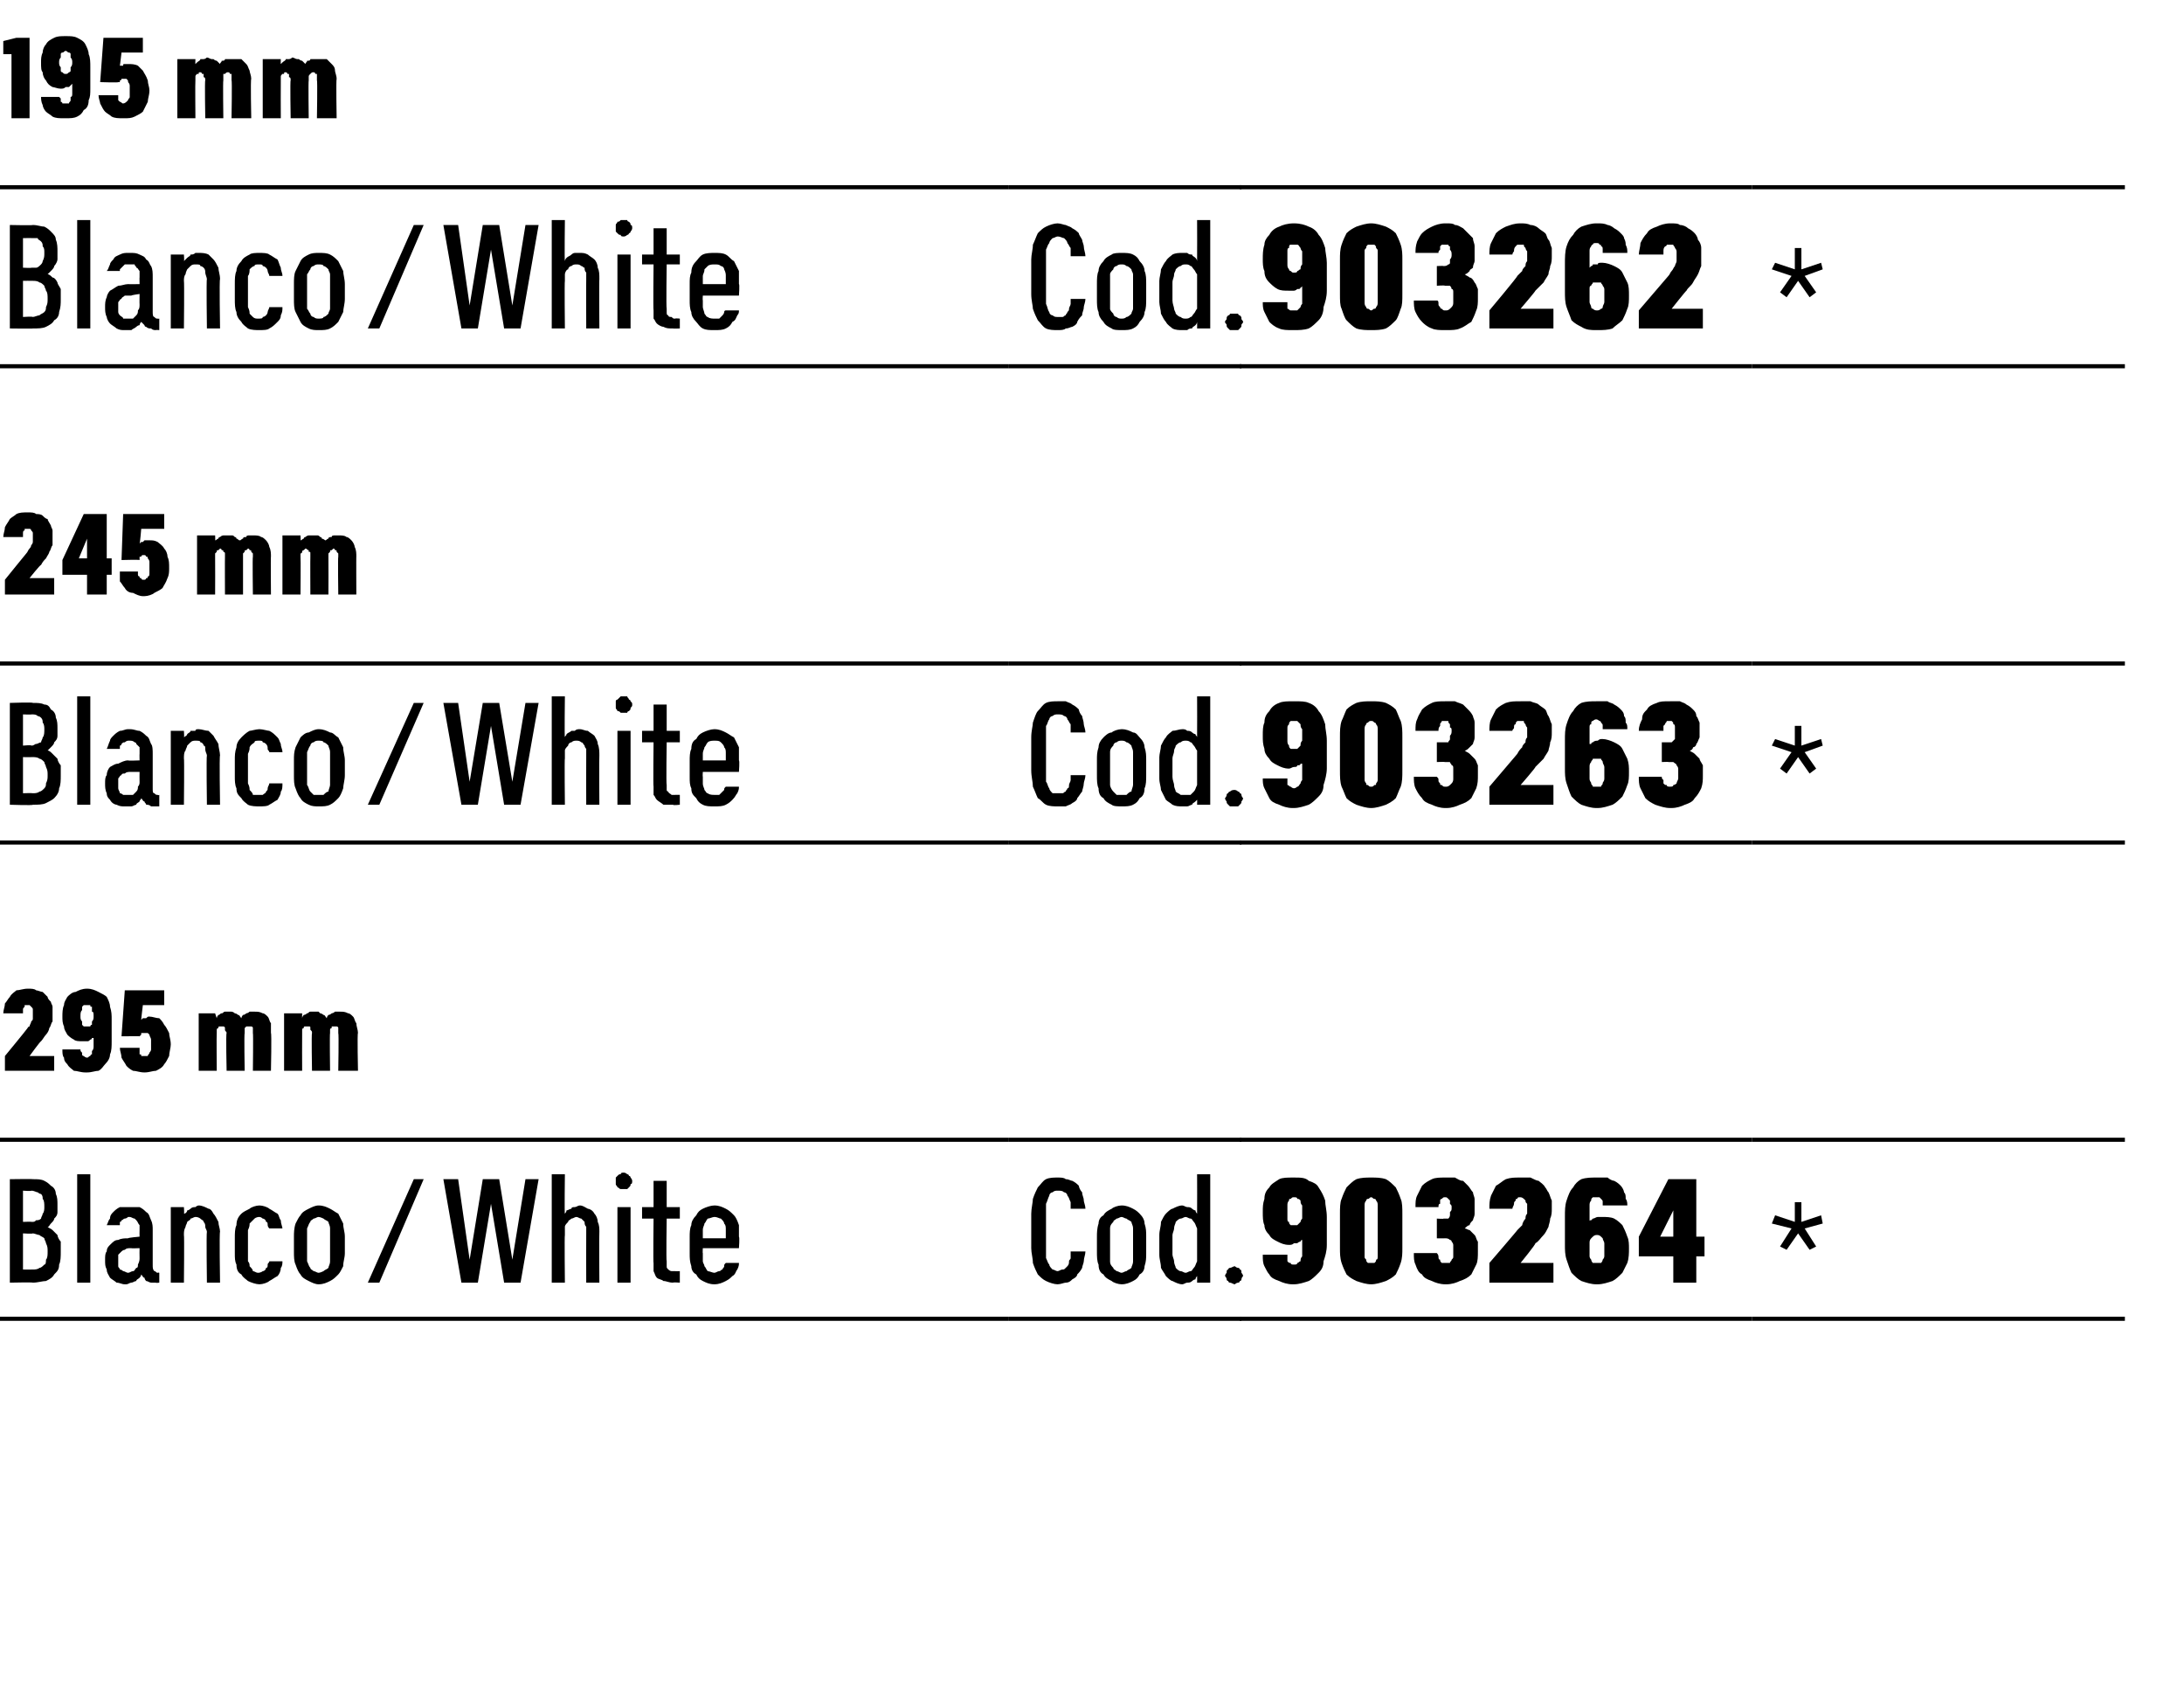 <?xml version="1.0" standalone="no"?>
<!DOCTYPE svg PUBLIC "-//W3C//DTD SVG 1.1//EN" "http://www.w3.org/Graphics/SVG/1.1/DTD/svg11.dtd">
<svg xmlns="http://www.w3.org/2000/svg" version="1.1" width="133px" height="103.2px" viewBox="0 -2 133 103.2" style="top:-2px">
  <desc>195 mm 245 mm 295 mm</desc>
  <defs/>
  <g class="svg-tables">
    <g class="svg-table-background">
      <line x1="-1" y1="20.3" x2="61.4" y2="20.3" stroke="#000" stroke-width="0.25"/>
      <line x1="-1" y1="9.4" x2="61.4" y2="9.4" stroke="#000" stroke-width="0.25"/>
      <line x1="61.4" y1="20.3" x2="75.6" y2="20.3" stroke="#000" stroke-width="0.25"/>
      <line x1="61.4" y1="9.4" x2="75.6" y2="9.4" stroke="#000" stroke-width="0.25"/>
      <line x1="75.5" y1="20.3" x2="106.7" y2="20.3" stroke="#000" stroke-width="0.25"/>
      <line x1="75.5" y1="9.4" x2="106.7" y2="9.4" stroke="#000" stroke-width="0.25"/>
      <line x1="106.7" y1="20.3" x2="129.4" y2="20.3" stroke="#000" stroke-width="0.25"/>
      <line x1="106.7" y1="9.4" x2="129.4" y2="9.4" stroke="#000" stroke-width="0.25"/>
    </g>
    <g class="svg-table-background">
      <line x1="-1" y1="49.3" x2="61.4" y2="49.3" stroke="#000" stroke-width="0.25"/>
      <line x1="-1" y1="38.4" x2="61.4" y2="38.4" stroke="#000" stroke-width="0.25"/>
      <line x1="61.4" y1="49.3" x2="75.6" y2="49.3" stroke="#000" stroke-width="0.25"/>
      <line x1="61.4" y1="38.4" x2="75.6" y2="38.4" stroke="#000" stroke-width="0.25"/>
      <line x1="75.5" y1="49.3" x2="106.7" y2="49.3" stroke="#000" stroke-width="0.25"/>
      <line x1="75.5" y1="38.4" x2="106.7" y2="38.4" stroke="#000" stroke-width="0.25"/>
      <line x1="106.7" y1="49.3" x2="129.4" y2="49.3" stroke="#000" stroke-width="0.25"/>
      <line x1="106.7" y1="38.4" x2="129.4" y2="38.4" stroke="#000" stroke-width="0.25"/>
    </g>
    <g class="svg-table-background">
      <line x1="-1" y1="78.3" x2="61.4" y2="78.3" stroke="#000" stroke-width="0.25"/>
      <line x1="-1" y1="67.4" x2="61.4" y2="67.4" stroke="#000" stroke-width="0.25"/>
      <line x1="61.4" y1="78.3" x2="75.6" y2="78.3" stroke="#000" stroke-width="0.25"/>
      <line x1="61.4" y1="67.4" x2="75.6" y2="67.4" stroke="#000" stroke-width="0.25"/>
      <line x1="75.5" y1="78.3" x2="106.7" y2="78.3" stroke="#000" stroke-width="0.25"/>
      <line x1="75.5" y1="67.4" x2="106.7" y2="67.4" stroke="#000" stroke-width="0.25"/>
      <line x1="106.7" y1="78.3" x2="129.4" y2="78.3" stroke="#000" stroke-width="0.25"/>
      <line x1="106.7" y1="67.4" x2="129.4" y2="67.4" stroke="#000" stroke-width="0.25"/>
    </g>
  </g>
  <g id="Polygon655981">
    <path d="M 108.8 74.1 L 109.5 73.1 L 110.2 74.1 L 110.6 73.9 L 109.9 72.8 L 111 72.5 L 110.9 72 L 109.7 72.4 L 109.7 71.2 L 109.3 71.2 L 109.3 72.4 L 108.1 72 L 107.9 72.5 L 109.1 72.8 L 108.4 73.9 L 108.8 74.1 Z " stroke="none" fill="#000"/>
  </g>
  <g id="Polygon655980">
    <path d="M 78.7 76.2 C 78.7 76.2 78.8 76.2 78.8 76.2 C 79.1 76.2 79.4 76.1 79.7 76 C 79.9 75.9 80.1 75.7 80.3 75.5 C 80.5 75.3 80.6 75.1 80.6 74.8 C 80.7 74.5 80.8 74.2 80.8 73.8 C 80.8 73.8 80.8 72.1 80.8 72.1 C 80.8 71.7 80.7 71.4 80.7 71.1 C 80.6 70.8 80.5 70.6 80.3 70.3 C 80.2 70.1 80 70 79.7 69.9 C 79.5 69.7 79.2 69.7 78.8 69.7 C 78.8 69.7 78.8 69.7 78.8 69.7 C 78.4 69.7 78.1 69.7 77.9 69.8 C 77.6 70 77.4 70.1 77.3 70.3 C 77.1 70.5 77 70.7 77 71 C 76.9 71.3 76.9 71.5 76.9 71.8 C 76.9 72.1 76.9 72.4 77 72.6 C 77 72.8 77.1 73 77.3 73.2 C 77.4 73.4 77.6 73.5 77.8 73.6 C 78 73.7 78.2 73.8 78.5 73.8 C 78.5 73.8 78.5 73.8 78.5 73.8 C 78.6 73.8 78.7 73.8 78.8 73.7 C 78.9 73.7 79 73.7 79 73.7 C 79.1 73.6 79.2 73.6 79.2 73.6 C 79.2 73.5 79.3 73.5 79.3 73.5 C 79.3 73.5 79.3 74.2 79.3 74.2 C 79.3 74.3 79.3 74.4 79.3 74.5 C 79.2 74.6 79.2 74.7 79.2 74.8 C 79.1 74.8 79.1 74.9 79 74.9 C 79 75 78.9 75 78.8 75 C 78.8 75 78.8 75 78.8 75 C 78.7 75 78.6 75 78.6 74.9 C 78.5 74.9 78.5 74.9 78.4 74.8 C 78.4 74.8 78.4 74.7 78.4 74.6 C 78.4 74.6 78.4 74.5 78.4 74.4 C 78.4 74.4 76.9 74.4 76.9 74.4 C 76.9 74.7 76.9 74.9 77 75.1 C 77.1 75.3 77.2 75.5 77.3 75.6 C 77.4 75.8 77.6 75.9 77.9 76 C 78.1 76.1 78.4 76.2 78.7 76.2 Z M 78.8 72.6 C 78.8 72.6 78.8 72.6 78.8 72.6 C 78.7 72.6 78.7 72.6 78.6 72.6 C 78.5 72.5 78.5 72.5 78.5 72.4 C 78.4 72.4 78.4 72.3 78.4 72.2 C 78.4 72 78.4 71.9 78.4 71.8 C 78.4 71.6 78.4 71.5 78.4 71.4 C 78.4 71.3 78.4 71.2 78.5 71.1 C 78.5 71 78.5 71 78.6 71 C 78.7 70.9 78.7 70.9 78.8 70.9 C 78.8 70.9 78.8 70.9 78.8 70.9 C 78.9 70.9 79 70.9 79 71 C 79.1 71 79.1 71 79.2 71.1 C 79.2 71.2 79.2 71.3 79.3 71.4 C 79.3 71.5 79.3 71.6 79.3 71.8 C 79.3 71.9 79.3 72 79.3 72.2 C 79.2 72.3 79.2 72.4 79.2 72.4 C 79.1 72.5 79.1 72.5 79 72.6 C 79 72.6 78.9 72.6 78.8 72.6 Z M 83.5 76.2 C 83.8 76.2 84.1 76.1 84.4 76 C 84.6 75.9 84.8 75.8 85 75.6 C 85.1 75.4 85.2 75.2 85.3 74.9 C 85.4 74.6 85.4 74.3 85.4 74 C 85.4 74 85.4 71.9 85.4 71.9 C 85.4 71.6 85.4 71.2 85.3 71 C 85.2 70.7 85.1 70.5 85 70.3 C 84.8 70.1 84.6 69.9 84.4 69.8 C 84.1 69.7 83.8 69.7 83.5 69.7 C 83.2 69.7 82.9 69.7 82.6 69.8 C 82.4 69.9 82.2 70.1 82 70.3 C 81.9 70.5 81.8 70.7 81.7 71 C 81.6 71.2 81.6 71.6 81.6 71.9 C 81.6 71.9 81.6 74 81.6 74 C 81.6 74.3 81.6 74.6 81.7 74.9 C 81.8 75.2 81.9 75.4 82 75.6 C 82.2 75.8 82.4 75.9 82.6 76 C 82.9 76.1 83.2 76.2 83.5 76.2 Z M 83.5 74.9 C 83.4 74.9 83.4 74.9 83.3 74.9 C 83.2 74.8 83.2 74.8 83.2 74.7 C 83.1 74.6 83.1 74.6 83.1 74.5 C 83.1 74.4 83.1 74.3 83.1 74.2 C 83.1 74.2 83.1 71.7 83.1 71.7 C 83.1 71.6 83.1 71.5 83.1 71.4 C 83.1 71.3 83.1 71.2 83.2 71.1 C 83.2 71.1 83.2 71 83.3 71 C 83.4 71 83.4 70.9 83.5 70.9 C 83.6 70.9 83.6 71 83.7 71 C 83.8 71 83.8 71.1 83.8 71.1 C 83.9 71.2 83.9 71.3 83.9 71.4 C 83.9 71.5 83.9 71.6 83.9 71.7 C 83.9 71.7 83.9 74.2 83.9 74.2 C 83.9 74.3 83.9 74.4 83.9 74.5 C 83.9 74.6 83.9 74.7 83.8 74.7 C 83.8 74.8 83.8 74.8 83.7 74.9 C 83.6 74.9 83.6 74.9 83.5 74.9 Z M 88 76.2 C 88 76.2 88.1 76.2 88.1 76.2 C 88.4 76.2 88.7 76.1 88.9 76 C 89.2 75.9 89.4 75.8 89.6 75.6 C 89.7 75.4 89.8 75.2 89.9 75 C 90 74.8 90 74.5 90 74.2 C 90 74 90 73.8 90 73.6 C 89.9 73.5 89.9 73.3 89.8 73.2 C 89.7 73.1 89.6 73 89.5 72.9 C 89.4 72.9 89.3 72.8 89.2 72.8 C 89.3 72.7 89.4 72.6 89.5 72.6 C 89.5 72.5 89.6 72.4 89.7 72.3 C 89.7 72.2 89.8 72.1 89.8 71.9 C 89.8 71.8 89.8 71.6 89.8 71.5 C 89.8 71.3 89.8 71.2 89.8 71 C 89.8 70.9 89.7 70.7 89.7 70.6 C 89.6 70.5 89.5 70.3 89.4 70.2 C 89.3 70.1 89.2 70 89.1 69.9 C 88.9 69.9 88.8 69.8 88.6 69.7 C 88.5 69.7 88.3 69.7 88.1 69.7 C 88.1 69.7 88 69.7 88 69.7 C 87.7 69.7 87.4 69.7 87.2 69.8 C 87 69.9 86.8 70 86.6 70.2 C 86.5 70.4 86.4 70.6 86.3 70.8 C 86.2 71 86.2 71.2 86.2 71.5 C 86.2 71.5 87.6 71.5 87.6 71.5 C 87.6 71.4 87.6 71.3 87.7 71.3 C 87.7 71.2 87.7 71.1 87.7 71.1 C 87.7 71 87.8 71 87.8 71 C 87.9 70.9 87.9 70.9 88 70.9 C 88 70.9 88 70.9 88 70.9 C 88.1 70.9 88.1 70.9 88.2 71 C 88.2 71 88.2 71 88.3 71.1 C 88.3 71.1 88.3 71.2 88.3 71.3 C 88.4 71.4 88.4 71.4 88.4 71.5 C 88.4 71.7 88.4 71.7 88.3 71.8 C 88.3 71.9 88.3 72 88.3 72 C 88.3 72.1 88.2 72.2 88.2 72.2 C 88.1 72.2 88 72.2 87.9 72.2 C 87.94 72.23 87.5 72.2 87.5 72.2 L 87.5 73.4 C 87.5 73.4 87.97 73.41 88 73.4 C 88.1 73.4 88.2 73.4 88.3 73.5 C 88.3 73.5 88.4 73.5 88.4 73.6 C 88.5 73.7 88.5 73.8 88.5 73.8 C 88.5 73.9 88.5 74 88.5 74.1 C 88.5 74.3 88.5 74.4 88.5 74.5 C 88.5 74.6 88.5 74.6 88.4 74.7 C 88.4 74.8 88.3 74.8 88.3 74.9 C 88.2 74.9 88.1 74.9 88.1 74.9 C 88.1 74.9 88 74.9 88 74.9 C 87.9 74.9 87.9 74.9 87.8 74.9 C 87.7 74.8 87.7 74.8 87.7 74.7 C 87.6 74.7 87.6 74.6 87.6 74.5 C 87.6 74.5 87.6 74.4 87.5 74.3 C 87.5 74.3 86.1 74.3 86.1 74.3 C 86.1 74.6 86.1 74.8 86.2 75 C 86.3 75.3 86.4 75.5 86.6 75.6 C 86.7 75.8 86.9 75.9 87.2 76 C 87.4 76.1 87.7 76.2 88 76.2 Z M 90.7 76.1 L 94.6 76.1 L 94.6 74.9 L 92.6 74.9 C 92.6 74.9 93.54 73.75 93.5 73.7 C 93.7 73.6 93.8 73.4 94 73.2 C 94.1 73.1 94.2 72.9 94.3 72.7 C 94.3 72.6 94.4 72.4 94.4 72.2 C 94.5 72 94.5 71.8 94.5 71.6 C 94.5 71.5 94.5 71.3 94.5 71.1 C 94.4 70.9 94.4 70.8 94.3 70.6 C 94.2 70.5 94.2 70.4 94.1 70.3 C 94 70.1 93.8 70 93.7 69.9 C 93.6 69.9 93.4 69.8 93.2 69.7 C 93 69.7 92.8 69.7 92.6 69.7 C 92.6 69.7 92.6 69.7 92.6 69.7 C 92.2 69.7 92 69.7 91.7 69.8 C 91.5 69.9 91.3 70.1 91.1 70.2 C 91 70.4 90.9 70.6 90.8 70.8 C 90.7 71.1 90.7 71.3 90.7 71.6 C 90.7 71.6 92.1 71.6 92.1 71.6 C 92.1 71.5 92.2 71.4 92.2 71.3 C 92.2 71.2 92.2 71.2 92.3 71.1 C 92.3 71 92.3 71 92.4 71 C 92.4 70.9 92.5 70.9 92.5 70.9 C 92.5 70.9 92.6 70.9 92.6 70.9 C 92.6 70.9 92.7 70.9 92.8 71 C 92.8 71 92.8 71 92.9 71.1 C 92.9 71.2 92.9 71.2 93 71.3 C 93 71.4 93 71.5 93 71.6 C 93 71.7 93 71.8 93 71.9 C 92.9 72 92.9 72.1 92.9 72.2 C 92.8 72.3 92.7 72.5 92.7 72.6 C 92.6 72.7 92.5 72.8 92.4 72.9 C 92.44 72.88 90.7 74.9 90.7 74.9 L 90.7 76.1 Z M 97.2 76.2 C 97.2 76.2 97.3 76.2 97.3 76.2 C 97.6 76.2 97.9 76.1 98.2 76 C 98.4 75.9 98.6 75.7 98.8 75.5 C 98.9 75.3 99 75.1 99.1 74.9 C 99.2 74.6 99.2 74.3 99.2 74 C 99.2 73.8 99.2 73.5 99.1 73.3 C 99 73 98.9 72.8 98.8 72.6 C 98.7 72.5 98.5 72.3 98.3 72.2 C 98.1 72.1 97.8 72.1 97.6 72.1 C 97.6 72.1 97.5 72.1 97.5 72.1 C 97.4 72.1 97.3 72.1 97.3 72.1 C 97.2 72.1 97.1 72.2 97 72.2 C 97 72.2 96.9 72.3 96.9 72.3 C 96.8 72.3 96.8 72.3 96.8 72.4 C 96.8 72.4 96.8 71.7 96.8 71.7 C 96.8 71.6 96.8 71.5 96.8 71.4 C 96.8 71.3 96.8 71.2 96.9 71.1 C 96.9 71 96.9 71 97 70.9 C 97 70.9 97.1 70.9 97.2 70.9 C 97.2 70.9 97.2 70.9 97.2 70.9 C 97.3 70.9 97.4 70.9 97.4 70.9 C 97.5 71 97.5 71 97.5 71 C 97.6 71.1 97.6 71.1 97.6 71.2 C 97.6 71.3 97.6 71.3 97.6 71.4 C 97.6 71.4 99.1 71.4 99.1 71.4 C 99.1 71.3 99.1 71.1 99 71 C 99 70.8 99 70.7 98.9 70.6 C 98.9 70.5 98.8 70.3 98.7 70.2 C 98.6 70.1 98.5 70 98.3 69.9 C 98.2 69.9 98 69.8 97.9 69.7 C 97.7 69.7 97.5 69.7 97.3 69.7 C 97.3 69.7 97.2 69.7 97.2 69.7 C 96.9 69.7 96.6 69.7 96.3 69.8 C 96.1 69.9 95.9 70.1 95.8 70.3 C 95.6 70.5 95.5 70.8 95.4 71.1 C 95.3 71.4 95.3 71.7 95.3 72.1 C 95.3 72.1 95.3 73.8 95.3 73.8 C 95.3 74.1 95.3 74.4 95.4 74.7 C 95.5 75 95.6 75.3 95.7 75.5 C 95.9 75.7 96.1 75.9 96.3 76 C 96.6 76.1 96.9 76.2 97.2 76.2 Z M 97.3 74.9 C 97.3 74.9 97.2 74.9 97.2 74.9 C 97.2 74.9 97.1 74.9 97 74.9 C 97 74.9 96.9 74.8 96.9 74.7 C 96.9 74.7 96.8 74.6 96.8 74.5 C 96.8 74.4 96.8 74.2 96.8 74.1 C 96.8 73.9 96.8 73.8 96.8 73.7 C 96.8 73.6 96.8 73.5 96.9 73.4 C 96.9 73.4 97 73.3 97 73.3 C 97.1 73.2 97.2 73.2 97.2 73.2 C 97.2 73.2 97.3 73.2 97.3 73.2 C 97.3 73.2 97.4 73.2 97.5 73.3 C 97.5 73.3 97.6 73.4 97.6 73.4 C 97.6 73.5 97.7 73.6 97.7 73.7 C 97.7 73.8 97.7 73.9 97.7 74.1 C 97.7 74.2 97.7 74.4 97.7 74.5 C 97.7 74.6 97.6 74.7 97.6 74.7 C 97.6 74.8 97.5 74.9 97.5 74.9 C 97.4 74.9 97.3 74.9 97.3 74.9 Z M 101.9 76.1 L 103.3 76.1 L 103.3 74.5 L 103.8 74.5 L 103.8 73.3 L 103.3 73.3 L 103.3 69.8 L 101.6 69.8 L 99.8 73.3 L 99.8 74.5 L 101.9 74.5 L 101.9 76.1 Z M 101.1 73.3 L 101.9 71.7 L 101.9 73.3 L 101.1 73.3 Z " stroke="none" fill="#000"/>
  </g>
  <g id="Polygon655979">
    <path d="M 64.4 76.2 C 64.6 76.2 64.8 76.1 64.9 76.1 C 65.1 76.1 65.2 76 65.3 75.9 C 65.5 75.8 65.6 75.7 65.6 75.6 C 65.7 75.5 65.8 75.4 65.9 75.2 C 65.9 75.1 66 74.9 66 74.8 C 66 74.6 66.1 74.4 66.1 74.2 C 66.1 74.2 65.2 74.2 65.2 74.2 C 65.2 74.4 65.2 74.5 65.2 74.6 C 65.2 74.7 65.1 74.7 65.1 74.8 C 65.1 74.9 65.1 75 65 75.1 C 65 75.1 64.9 75.2 64.9 75.2 C 64.8 75.3 64.8 75.3 64.7 75.3 C 64.6 75.3 64.5 75.4 64.4 75.4 C 64.3 75.4 64.2 75.3 64.1 75.3 C 64 75.2 63.9 75.1 63.9 75 C 63.8 74.9 63.8 74.8 63.7 74.6 C 63.7 74.4 63.7 74.2 63.7 74 C 63.7 74 63.7 71.9 63.7 71.9 C 63.7 71.6 63.7 71.4 63.7 71.3 C 63.8 71.1 63.8 71 63.9 70.8 C 63.9 70.7 64 70.6 64.1 70.6 C 64.2 70.5 64.3 70.5 64.4 70.5 C 64.6 70.5 64.7 70.5 64.8 70.6 C 64.9 70.6 65 70.7 65 70.8 C 65.1 70.9 65.1 71 65.2 71.2 C 65.2 71.3 65.2 71.4 65.2 71.6 C 65.2 71.6 66.1 71.6 66.1 71.6 C 66.1 71.4 66 71.2 66 71.1 C 66 70.9 65.9 70.8 65.9 70.6 C 65.8 70.5 65.7 70.3 65.7 70.2 C 65.6 70.1 65.5 70 65.3 69.9 C 65.2 69.9 65.1 69.8 64.9 69.8 C 64.8 69.7 64.6 69.7 64.4 69.7 C 64.2 69.7 63.9 69.7 63.7 69.8 C 63.5 69.9 63.4 70.1 63.2 70.3 C 63.1 70.5 63 70.7 62.9 71 C 62.9 71.2 62.8 71.6 62.8 71.9 C 62.8 71.9 62.8 74 62.8 74 C 62.8 74.3 62.9 74.6 62.9 74.9 C 63 75.2 63.1 75.4 63.2 75.6 C 63.4 75.8 63.5 75.9 63.7 76 C 63.9 76.1 64.2 76.2 64.4 76.2 Z M 68.3 76.2 C 68.6 76.2 68.8 76.1 69 76 C 69.2 75.9 69.3 75.8 69.4 75.6 C 69.6 75.5 69.7 75.3 69.7 75.1 C 69.8 74.8 69.8 74.6 69.8 74.3 C 69.8 74.3 69.8 73.3 69.8 73.3 C 69.8 73 69.8 72.8 69.7 72.5 C 69.7 72.3 69.6 72.1 69.4 71.9 C 69.3 71.8 69.2 71.7 69 71.6 C 68.8 71.5 68.6 71.4 68.3 71.4 C 68.1 71.4 67.8 71.5 67.7 71.6 C 67.5 71.7 67.3 71.8 67.2 72 C 67 72.1 66.9 72.3 66.9 72.5 C 66.8 72.8 66.8 73.1 66.8 73.3 C 66.8 73.3 66.8 74.2 66.8 74.2 C 66.8 74.5 66.8 74.8 66.9 75 C 66.9 75.3 67 75.5 67.2 75.6 C 67.3 75.8 67.5 75.9 67.7 76 C 67.8 76.1 68.1 76.2 68.3 76.2 Z M 68.3 75.5 C 68.2 75.5 68.1 75.4 68 75.4 C 67.9 75.3 67.8 75.3 67.8 75.2 C 67.7 75.1 67.6 75 67.6 74.8 C 67.6 74.7 67.6 74.5 67.6 74.3 C 67.6 74.3 67.6 73.3 67.6 73.3 C 67.6 73.1 67.6 72.9 67.6 72.8 C 67.6 72.6 67.7 72.5 67.8 72.4 C 67.8 72.3 67.9 72.3 68 72.2 C 68.1 72.2 68.2 72.1 68.3 72.1 C 68.4 72.1 68.5 72.2 68.6 72.2 C 68.7 72.3 68.8 72.3 68.9 72.4 C 68.9 72.5 69 72.6 69 72.8 C 69 72.9 69 73.1 69 73.3 C 69 73.3 69 74.3 69 74.3 C 69 74.5 69 74.7 69 74.8 C 69 75 68.9 75.1 68.9 75.2 C 68.8 75.3 68.7 75.3 68.6 75.4 C 68.5 75.4 68.4 75.5 68.3 75.5 Z M 72 76.2 C 72.1 76.2 72.2 76.1 72.3 76.1 C 72.4 76.1 72.5 76.1 72.6 76 C 72.6 76 72.7 75.9 72.8 75.9 C 72.8 75.8 72.9 75.7 72.9 75.7 C 72.91 75.7 72.9 76.1 72.9 76.1 L 73.7 76.1 L 73.7 69.5 L 72.9 69.5 C 72.9 69.5 72.91 71.9 72.9 71.9 C 72.9 71.9 72.8 71.8 72.8 71.7 C 72.7 71.7 72.6 71.6 72.6 71.6 C 72.5 71.5 72.4 71.5 72.3 71.5 C 72.2 71.5 72.1 71.4 72 71.4 C 71.8 71.4 71.6 71.5 71.4 71.6 C 71.3 71.6 71.1 71.8 71 71.9 C 70.9 72 70.8 72.2 70.7 72.4 C 70.7 72.7 70.6 72.9 70.6 73.2 C 70.6 73.2 70.6 74.4 70.6 74.4 C 70.6 74.7 70.7 74.9 70.7 75.2 C 70.8 75.4 70.9 75.5 71 75.7 C 71.1 75.8 71.3 76 71.4 76 C 71.6 76.1 71.8 76.2 72 76.2 Z M 72.2 75.5 C 72.1 75.5 72 75.4 71.9 75.4 C 71.8 75.4 71.7 75.3 71.6 75.2 C 71.6 75.1 71.5 75 71.5 74.8 C 71.5 74.7 71.4 74.5 71.4 74.4 C 71.4 74.4 71.4 73.2 71.4 73.2 C 71.4 73.1 71.5 72.9 71.5 72.8 C 71.5 72.6 71.6 72.5 71.6 72.4 C 71.7 72.3 71.8 72.2 71.9 72.2 C 72 72.2 72.1 72.1 72.2 72.1 C 72.3 72.1 72.4 72.2 72.5 72.2 C 72.6 72.2 72.6 72.3 72.7 72.4 C 72.8 72.5 72.8 72.6 72.9 72.8 C 72.9 72.9 72.9 73.1 72.9 73.2 C 72.9 73.2 72.9 74.4 72.9 74.4 C 72.9 74.5 72.9 74.7 72.9 74.8 C 72.8 75 72.8 75.1 72.7 75.2 C 72.6 75.3 72.6 75.4 72.5 75.4 C 72.4 75.4 72.3 75.5 72.2 75.5 Z M 75.2 76.2 C 75.2 76.2 75.3 76.1 75.4 76.1 C 75.4 76.1 75.5 76.1 75.5 76 C 75.6 76 75.6 75.9 75.6 75.9 C 75.6 75.8 75.7 75.7 75.7 75.7 C 75.7 75.6 75.6 75.5 75.6 75.5 C 75.6 75.4 75.6 75.3 75.5 75.3 C 75.5 75.2 75.4 75.2 75.4 75.2 C 75.3 75.2 75.2 75.1 75.2 75.1 C 75.1 75.1 75 75.2 74.9 75.2 C 74.9 75.2 74.8 75.2 74.8 75.3 C 74.7 75.3 74.7 75.4 74.7 75.5 C 74.7 75.5 74.6 75.6 74.6 75.7 C 74.6 75.7 74.7 75.8 74.7 75.9 C 74.7 75.9 74.7 76 74.8 76 C 74.8 76.1 74.9 76.1 74.9 76.1 C 75 76.1 75.1 76.2 75.2 76.2 Z " stroke="none" fill="#000"/>
  </g>
  <g id="Polygon655978">
    <path d="M 0.6 76.1 C 0.6 76.1 2.02 76.07 2 76.1 C 2.3 76.1 2.6 76 2.8 76 C 3 75.9 3.2 75.8 3.3 75.6 C 3.5 75.4 3.6 75.3 3.6 75 C 3.7 74.8 3.7 74.5 3.7 74.2 C 3.7 74 3.7 73.8 3.7 73.6 C 3.6 73.5 3.5 73.3 3.5 73.2 C 3.4 73.1 3.3 73 3.2 72.9 C 3.1 72.8 3 72.8 2.9 72.7 C 3 72.7 3 72.6 3.1 72.5 C 3.2 72.4 3.3 72.3 3.3 72.2 C 3.4 72.1 3.5 72 3.5 71.8 C 3.5 71.7 3.5 71.6 3.5 71.4 C 3.5 71.1 3.5 70.9 3.4 70.7 C 3.4 70.5 3.3 70.3 3.1 70.2 C 3 70.1 2.9 70 2.7 69.9 C 2.5 69.8 2.3 69.8 2 69.8 C 2.02 69.78 0.6 69.8 0.6 69.8 L 0.6 76.1 Z M 1.4 75.3 L 1.4 73.1 C 1.4 73.1 1.97 73.14 2 73.1 C 2.1 73.1 2.3 73.2 2.4 73.2 C 2.5 73.3 2.6 73.3 2.7 73.4 C 2.7 73.5 2.8 73.6 2.8 73.7 C 2.9 73.9 2.9 74 2.9 74.2 C 2.9 74.4 2.9 74.6 2.8 74.7 C 2.8 74.8 2.8 75 2.7 75 C 2.6 75.1 2.5 75.2 2.4 75.2 C 2.3 75.3 2.1 75.3 2 75.3 C 1.97 75.31 1.4 75.3 1.4 75.3 Z M 1.4 72.4 L 1.4 70.5 C 1.4 70.5 1.95 70.54 1.9 70.5 C 2.1 70.5 2.2 70.6 2.3 70.6 C 2.3 70.6 2.4 70.7 2.5 70.7 C 2.6 70.8 2.6 70.9 2.6 71 C 2.7 71.1 2.7 71.3 2.7 71.5 C 2.7 71.6 2.7 71.8 2.6 71.9 C 2.6 72 2.5 72.1 2.5 72.2 C 2.4 72.3 2.3 72.3 2.2 72.3 C 2.1 72.4 2.1 72.4 1.9 72.4 C 1.95 72.38 1.4 72.4 1.4 72.4 Z M 4.7 76.1 L 5.5 76.1 L 5.5 69.5 L 4.7 69.5 L 4.7 76.1 Z M 9.7 76.1 L 9.7 75.5 C 9.7 75.5 9.64 75.47 9.6 75.5 C 9.5 75.5 9.5 75.4 9.4 75.4 C 9.3 75.3 9.3 75.2 9.3 75 C 9.3 75 9.3 72.9 9.3 72.9 C 9.3 72.7 9.3 72.5 9.2 72.3 C 9.1 72.1 9.1 71.9 8.9 71.8 C 8.8 71.7 8.7 71.6 8.5 71.5 C 8.3 71.5 8.2 71.5 7.9 71.5 C 7.9 71.5 7.8 71.5 7.8 71.5 C 7.6 71.5 7.5 71.5 7.3 71.5 C 7.1 71.6 7 71.7 6.9 71.8 C 6.8 71.9 6.7 72 6.7 72.2 C 6.6 72.3 6.6 72.4 6.5 72.6 C 6.5 72.6 7.3 72.6 7.3 72.6 C 7.3 72.5 7.3 72.5 7.3 72.4 C 7.4 72.4 7.4 72.3 7.4 72.3 C 7.5 72.3 7.5 72.2 7.6 72.2 C 7.7 72.2 7.8 72.1 7.8 72.1 C 7.8 72.1 7.9 72.1 7.9 72.1 C 8 72.1 8.1 72.2 8.2 72.2 C 8.2 72.2 8.3 72.3 8.3 72.3 C 8.4 72.4 8.4 72.5 8.5 72.6 C 8.5 72.7 8.5 72.8 8.5 72.9 C 8.49 72.91 8.5 73.3 8.5 73.3 C 8.5 73.3 7.79 73.36 7.8 73.4 C 7.6 73.4 7.4 73.4 7.2 73.5 C 7 73.5 6.9 73.6 6.7 73.8 C 6.6 73.9 6.5 74 6.5 74.2 C 6.4 74.3 6.4 74.5 6.4 74.7 C 6.4 75 6.4 75.1 6.5 75.3 C 6.5 75.5 6.6 75.6 6.7 75.8 C 6.8 75.9 7 76 7.1 76.1 C 7.3 76.1 7.4 76.2 7.6 76.2 C 7.6 76.2 7.7 76.2 7.7 76.2 C 7.8 76.2 7.9 76.1 8 76.1 C 8.1 76.1 8.2 76 8.3 76 C 8.3 75.9 8.4 75.9 8.5 75.8 C 8.5 75.8 8.6 75.7 8.6 75.6 C 8.7 75.7 8.7 75.8 8.8 75.8 C 8.8 75.9 8.9 76 8.9 76 C 9 76 9.1 76.1 9.2 76.1 C 9.3 76.1 9.4 76.1 9.5 76.1 C 9.47 76.13 9.7 76.1 9.7 76.1 Z M 8.5 74 C 8.5 74 8.49 74.58 8.5 74.6 C 8.5 74.7 8.5 74.8 8.4 75 C 8.4 75.1 8.4 75.2 8.3 75.2 C 8.2 75.3 8.2 75.4 8.1 75.4 C 8 75.4 7.9 75.5 7.8 75.5 C 7.8 75.5 7.8 75.5 7.8 75.5 C 7.7 75.5 7.6 75.4 7.5 75.4 C 7.5 75.4 7.4 75.3 7.3 75.3 C 7.3 75.2 7.2 75.2 7.2 75.1 C 7.2 75 7.2 74.9 7.2 74.8 C 7.2 74.6 7.2 74.5 7.2 74.4 C 7.3 74.3 7.3 74.3 7.4 74.2 C 7.4 74.2 7.5 74.1 7.6 74.1 C 7.7 74 7.8 74 8 74 C 7.98 74.02 8.5 74 8.5 74 Z M 10.4 76.1 L 11.2 76.1 C 11.2 76.1 11.23 73.18 11.2 73.2 C 11.2 73 11.2 72.9 11.3 72.7 C 11.3 72.6 11.4 72.5 11.4 72.4 C 11.5 72.3 11.6 72.3 11.6 72.2 C 11.7 72.2 11.8 72.1 11.9 72.1 C 12.1 72.1 12.2 72.2 12.2 72.2 C 12.3 72.3 12.4 72.3 12.4 72.4 C 12.5 72.5 12.5 72.6 12.5 72.7 C 12.5 72.8 12.6 72.9 12.6 73 C 12.56 73.04 12.6 76.1 12.6 76.1 L 13.4 76.1 C 13.4 76.1 13.35 73.04 13.4 73 C 13.4 72.8 13.3 72.6 13.3 72.4 C 13.2 72.2 13.1 72 13 71.9 C 12.9 71.7 12.8 71.6 12.7 71.6 C 12.5 71.5 12.3 71.4 12.1 71.4 C 12 71.4 11.9 71.5 11.9 71.5 C 11.8 71.5 11.7 71.5 11.6 71.6 C 11.6 71.6 11.5 71.7 11.4 71.7 C 11.4 71.8 11.3 71.9 11.2 71.9 C 11.23 71.93 11.2 71.5 11.2 71.5 L 10.4 71.5 L 10.4 76.1 Z M 15.8 76.2 C 16 76.2 16.3 76.1 16.4 76 C 16.6 75.9 16.7 75.8 16.9 75.7 C 17 75.6 17.1 75.4 17.1 75.2 C 17.2 75.1 17.2 74.9 17.2 74.8 C 17.2 74.8 16.4 74.8 16.4 74.8 C 16.4 74.9 16.3 74.9 16.3 75 C 16.3 75.1 16.3 75.2 16.2 75.2 C 16.2 75.3 16.1 75.4 16 75.4 C 16 75.4 15.9 75.5 15.7 75.5 C 15.6 75.5 15.5 75.4 15.4 75.4 C 15.4 75.3 15.3 75.2 15.2 75.1 C 15.2 75 15.2 74.9 15.1 74.8 C 15.1 74.6 15.1 74.4 15.1 74.2 C 15.1 74.2 15.1 73.4 15.1 73.4 C 15.1 73.2 15.1 73 15.1 72.9 C 15.2 72.7 15.2 72.6 15.2 72.5 C 15.3 72.4 15.4 72.3 15.5 72.2 C 15.5 72.2 15.6 72.1 15.8 72.1 C 15.9 72.1 16 72.2 16 72.2 C 16.1 72.2 16.2 72.3 16.2 72.4 C 16.3 72.4 16.3 72.5 16.3 72.6 C 16.3 72.7 16.4 72.8 16.4 72.8 C 16.4 72.8 17.2 72.8 17.2 72.8 C 17.2 72.7 17.1 72.5 17.1 72.3 C 17 72.2 17 72 16.9 71.9 C 16.7 71.8 16.6 71.7 16.4 71.6 C 16.3 71.5 16 71.4 15.8 71.4 C 15.6 71.4 15.3 71.5 15.2 71.6 C 15 71.7 14.8 71.8 14.7 71.9 C 14.5 72.1 14.4 72.3 14.4 72.6 C 14.3 72.8 14.3 73.1 14.3 73.4 C 14.3 73.4 14.3 74.3 14.3 74.3 C 14.3 74.6 14.3 74.8 14.4 75 C 14.4 75.3 14.5 75.5 14.7 75.6 C 14.8 75.8 15 75.9 15.1 76 C 15.3 76.1 15.6 76.2 15.8 76.2 Z M 19.4 76.2 C 19.7 76.2 19.9 76.1 20.1 76 C 20.3 75.9 20.4 75.8 20.6 75.6 C 20.7 75.5 20.8 75.3 20.9 75.1 C 20.9 74.8 21 74.6 21 74.3 C 21 74.3 21 73.3 21 73.3 C 21 73 20.9 72.8 20.9 72.5 C 20.8 72.3 20.7 72.1 20.6 71.9 C 20.4 71.8 20.3 71.7 20.1 71.6 C 19.9 71.5 19.7 71.4 19.4 71.4 C 19.2 71.4 19 71.5 18.8 71.6 C 18.6 71.7 18.4 71.8 18.3 72 C 18.2 72.1 18.1 72.3 18 72.5 C 17.9 72.8 17.9 73.1 17.9 73.3 C 17.9 73.3 17.9 74.2 17.9 74.2 C 17.9 74.5 17.9 74.8 18 75 C 18.1 75.3 18.2 75.5 18.3 75.6 C 18.4 75.8 18.6 75.9 18.8 76 C 19 76.1 19.2 76.2 19.4 76.2 Z M 19.4 75.5 C 19.3 75.5 19.2 75.4 19.1 75.4 C 19 75.3 18.9 75.3 18.9 75.2 C 18.8 75.1 18.8 75 18.7 74.8 C 18.7 74.7 18.7 74.5 18.7 74.3 C 18.7 74.3 18.7 73.3 18.7 73.3 C 18.7 73.1 18.7 72.9 18.7 72.8 C 18.8 72.6 18.8 72.5 18.9 72.4 C 18.9 72.3 19 72.3 19.1 72.2 C 19.2 72.2 19.3 72.1 19.4 72.1 C 19.5 72.1 19.7 72.2 19.7 72.2 C 19.8 72.3 19.9 72.3 20 72.4 C 20 72.5 20.1 72.6 20.1 72.8 C 20.1 72.9 20.1 73.1 20.1 73.3 C 20.1 73.3 20.1 74.3 20.1 74.3 C 20.1 74.5 20.1 74.7 20.1 74.8 C 20.1 75 20 75.1 20 75.2 C 19.9 75.3 19.8 75.3 19.7 75.4 C 19.7 75.4 19.5 75.5 19.4 75.5 Z M 22.4 76.1 L 23.1 76.1 L 25.8 69.8 L 25.2 69.8 L 22.4 76.1 Z M 28.1 76.1 L 29.1 76.1 L 29.9 71.3 L 30.7 76.1 L 31.7 76.1 L 32.8 69.8 L 32 69.8 L 31.2 74.7 L 30.4 69.8 L 29.4 69.8 L 28.6 74.7 L 27.9 69.8 L 27 69.8 L 28.1 76.1 Z M 33.6 76.1 L 34.4 76.1 C 34.4 76.1 34.37 73.18 34.4 73.2 C 34.4 73 34.4 72.9 34.4 72.7 C 34.4 72.6 34.5 72.5 34.6 72.4 C 34.6 72.3 34.7 72.3 34.8 72.2 C 34.9 72.2 35 72.1 35.1 72.1 C 35.2 72.1 35.3 72.2 35.4 72.2 C 35.5 72.3 35.5 72.3 35.6 72.4 C 35.6 72.5 35.6 72.6 35.7 72.7 C 35.7 72.8 35.7 72.9 35.7 73 C 35.69 73.04 35.7 76.1 35.7 76.1 L 36.5 76.1 C 36.5 76.1 36.48 73.04 36.5 73 C 36.5 72.8 36.5 72.6 36.4 72.4 C 36.4 72.2 36.3 72 36.2 71.9 C 36.1 71.7 35.9 71.6 35.8 71.6 C 35.6 71.5 35.5 71.4 35.3 71.4 C 35.2 71.4 35.1 71.5 35 71.5 C 34.9 71.5 34.8 71.5 34.8 71.6 C 34.7 71.6 34.6 71.7 34.5 71.7 C 34.5 71.8 34.4 71.9 34.4 71.9 C 34.37 71.94 34.4 69.5 34.4 69.5 L 33.6 69.5 L 33.6 76.1 Z M 37.6 76.1 L 38.4 76.1 L 38.4 71.5 L 37.6 71.5 L 37.6 76.1 Z M 38 70.4 C 38 70.4 38.1 70.4 38.2 70.4 C 38.2 70.4 38.3 70.3 38.3 70.3 C 38.4 70.2 38.4 70.2 38.4 70.1 C 38.5 70.1 38.5 70 38.5 69.9 C 38.5 69.9 38.5 69.8 38.4 69.7 C 38.4 69.7 38.4 69.6 38.3 69.6 C 38.3 69.5 38.2 69.5 38.2 69.5 C 38.1 69.4 38 69.4 38 69.4 C 37.9 69.4 37.8 69.4 37.8 69.5 C 37.7 69.5 37.7 69.5 37.6 69.6 C 37.6 69.6 37.5 69.7 37.5 69.7 C 37.5 69.8 37.5 69.9 37.5 69.9 C 37.5 70 37.5 70.1 37.5 70.1 C 37.5 70.2 37.6 70.2 37.6 70.3 C 37.7 70.3 37.7 70.4 37.8 70.4 C 37.8 70.4 37.9 70.4 38 70.4 Z M 41 76.1 C 40.96 76.07 41.4 76.1 41.4 76.1 L 41.4 75.4 C 41.4 75.4 41.15 75.41 41.1 75.4 C 41 75.4 41 75.4 40.9 75.4 C 40.8 75.4 40.7 75.3 40.7 75.3 C 40.6 75.2 40.6 75.2 40.6 75.1 C 40.6 75 40.6 74.9 40.6 74.8 C 40.56 74.8 40.6 72.2 40.6 72.2 L 41.4 72.2 L 41.4 71.5 L 40.6 71.5 L 40.6 69.9 L 39.8 69.9 L 39.8 71.5 L 39.1 71.5 L 39.1 72.2 L 39.8 72.2 C 39.8 72.2 39.77 74.94 39.8 74.9 C 39.8 75.1 39.8 75.3 39.8 75.4 C 39.9 75.6 39.9 75.7 40 75.8 C 40.1 75.9 40.3 75.9 40.4 76 C 40.6 76 40.7 76.1 41 76.1 Z M 43.5 76.2 C 43.8 76.2 44 76.1 44.2 76 C 44.4 75.9 44.5 75.8 44.6 75.7 C 44.8 75.6 44.8 75.4 44.9 75.3 C 45 75.1 45 75 45 74.9 C 45 74.9 44.2 74.9 44.2 74.9 C 44.1 75 44.1 75 44.1 75.1 C 44.1 75.2 44 75.2 44 75.3 C 43.9 75.3 43.9 75.4 43.8 75.4 C 43.7 75.4 43.6 75.5 43.5 75.5 C 43.4 75.5 43.2 75.4 43.1 75.4 C 43 75.3 43 75.2 42.9 75.1 C 42.9 75 42.8 74.9 42.8 74.8 C 42.8 74.6 42.8 74.5 42.8 74.3 C 42.78 74.32 42.8 74 42.8 74 L 45 74 C 45 74 45.05 73.33 45 73.3 C 45 73.1 45 72.8 45 72.6 C 44.9 72.3 44.8 72.1 44.7 72 C 44.5 71.8 44.4 71.7 44.2 71.6 C 44 71.5 43.8 71.4 43.5 71.4 C 43.3 71.4 43 71.5 42.8 71.6 C 42.6 71.7 42.5 71.8 42.4 72 C 42.2 72.2 42.1 72.4 42.1 72.6 C 42 72.8 42 73.1 42 73.3 C 42 73.3 42 74.3 42 74.3 C 42 74.6 42 74.8 42.1 75.1 C 42.1 75.3 42.2 75.5 42.4 75.6 C 42.5 75.8 42.6 75.9 42.8 76 C 43 76.1 43.2 76.2 43.5 76.2 Z M 44.2 73.4 C 44.2 73.4 42.8 73.4 42.8 73.4 C 42.8 73.2 42.8 73 42.8 72.9 C 42.8 72.7 42.9 72.6 42.9 72.5 C 43 72.4 43 72.3 43.1 72.2 C 43.2 72.2 43.4 72.1 43.5 72.1 C 43.7 72.1 43.8 72.2 43.9 72.2 C 44 72.3 44.1 72.4 44.1 72.5 C 44.2 72.6 44.2 72.7 44.2 72.9 C 44.2 73 44.2 73.2 44.2 73.4 Z " stroke="none" fill="#000"/>
  </g>
  <g id="Polygon655977">
    <path d="M 0.3 63.2 L 3.3 63.2 L 3.3 62.3 L 1.8 62.3 C 1.8 62.3 2.46 61.39 2.5 61.4 C 2.6 61.3 2.7 61.1 2.8 61 C 2.9 60.9 3 60.7 3 60.6 C 3.1 60.5 3.1 60.3 3.2 60.2 C 3.2 60.1 3.2 59.9 3.2 59.7 C 3.2 59.6 3.2 59.5 3.2 59.3 C 3.2 59.2 3.1 59.1 3.1 59 C 3 58.9 2.9 58.8 2.9 58.7 C 2.8 58.6 2.7 58.5 2.6 58.4 C 2.5 58.4 2.3 58.3 2.2 58.3 C 2.1 58.2 1.9 58.2 1.7 58.2 C 1.7 58.2 1.7 58.2 1.7 58.2 C 1.4 58.2 1.2 58.3 1 58.3 C 0.9 58.4 0.7 58.5 0.6 58.7 C 0.5 58.8 0.4 59 0.3 59.1 C 0.3 59.3 0.2 59.5 0.2 59.7 C 0.2 59.7 1.4 59.7 1.4 59.7 C 1.4 59.6 1.4 59.6 1.4 59.5 C 1.4 59.4 1.4 59.4 1.5 59.3 C 1.5 59.3 1.5 59.3 1.5 59.2 C 1.6 59.2 1.6 59.2 1.7 59.2 C 1.7 59.2 1.7 59.2 1.7 59.2 C 1.8 59.2 1.8 59.2 1.8 59.2 C 1.9 59.3 1.9 59.3 1.9 59.3 C 2 59.4 2 59.4 2 59.5 C 2 59.6 2 59.7 2 59.8 C 2 59.8 2 59.9 2 60 C 2 60.1 2 60.1 1.9 60.2 C 1.9 60.3 1.8 60.4 1.8 60.5 C 1.7 60.5 1.7 60.6 1.6 60.7 C 1.6 60.72 0.3 62.3 0.3 62.3 L 0.3 63.2 Z M 5.2 63.3 C 5.2 63.3 5.3 63.3 5.3 63.3 C 5.6 63.3 5.8 63.2 6 63.2 C 6.2 63.1 6.3 62.9 6.4 62.8 C 6.6 62.6 6.7 62.4 6.7 62.2 C 6.8 62 6.8 61.7 6.8 61.4 C 6.8 61.4 6.8 60.1 6.8 60.1 C 6.8 59.8 6.8 59.6 6.7 59.3 C 6.7 59.1 6.6 58.9 6.5 58.7 C 6.4 58.6 6.2 58.5 6 58.4 C 5.8 58.3 5.6 58.2 5.3 58.2 C 5.3 58.2 5.3 58.2 5.3 58.2 C 5 58.2 4.8 58.3 4.6 58.4 C 4.4 58.4 4.2 58.6 4.1 58.7 C 4 58.9 3.9 59 3.9 59.2 C 3.8 59.4 3.8 59.7 3.8 59.9 C 3.8 60.1 3.8 60.3 3.9 60.5 C 3.9 60.7 4 60.8 4.1 61 C 4.2 61.1 4.3 61.2 4.5 61.3 C 4.6 61.4 4.8 61.4 5 61.4 C 5 61.4 5 61.4 5 61.4 C 5.1 61.4 5.2 61.4 5.3 61.4 C 5.4 61.4 5.4 61.4 5.5 61.3 C 5.5 61.3 5.6 61.3 5.6 61.2 C 5.6 61.2 5.6 61.2 5.7 61.2 C 5.7 61.2 5.7 61.7 5.7 61.7 C 5.7 61.8 5.7 61.9 5.6 62 C 5.6 62.1 5.6 62.1 5.6 62.2 C 5.5 62.2 5.5 62.3 5.5 62.3 C 5.4 62.3 5.4 62.4 5.3 62.4 C 5.3 62.4 5.3 62.4 5.3 62.4 C 5.2 62.4 5.1 62.3 5.1 62.3 C 5.1 62.3 5 62.3 5 62.2 C 5 62.2 5 62.1 5 62.1 C 4.9 62 4.9 62 4.9 61.9 C 4.9 61.9 3.8 61.9 3.8 61.9 C 3.8 62.1 3.8 62.3 3.9 62.4 C 3.9 62.6 4 62.7 4.1 62.8 C 4.2 63 4.4 63.1 4.5 63.2 C 4.7 63.2 4.9 63.3 5.2 63.3 Z M 5.3 60.5 C 5.3 60.5 5.3 60.5 5.3 60.5 C 5.2 60.5 5.2 60.5 5.1 60.5 C 5.1 60.5 5 60.4 5 60.4 C 5 60.3 5 60.2 5 60.2 C 4.9 60.1 4.9 60 4.9 59.9 C 4.9 59.7 4.9 59.6 5 59.5 C 5 59.5 5 59.4 5 59.3 C 5 59.3 5.1 59.2 5.1 59.2 C 5.2 59.2 5.2 59.2 5.3 59.2 C 5.3 59.2 5.3 59.2 5.3 59.2 C 5.4 59.2 5.4 59.2 5.5 59.2 C 5.5 59.3 5.5 59.3 5.6 59.3 C 5.6 59.4 5.6 59.5 5.6 59.6 C 5.7 59.6 5.7 59.7 5.7 59.9 C 5.7 60 5.7 60.1 5.6 60.2 C 5.6 60.2 5.6 60.3 5.6 60.4 C 5.5 60.4 5.5 60.5 5.5 60.5 C 5.4 60.5 5.4 60.5 5.3 60.5 Z M 8.8 63.3 C 8.8 63.3 8.8 63.3 8.8 63.3 C 9.1 63.3 9.3 63.2 9.5 63.2 C 9.7 63.1 9.9 63 10 62.8 C 10.1 62.7 10.2 62.5 10.3 62.3 C 10.3 62.1 10.4 61.8 10.4 61.6 C 10.4 61.3 10.3 61.1 10.3 60.9 C 10.2 60.7 10.1 60.5 10 60.4 C 9.9 60.2 9.8 60.1 9.7 60 C 9.5 60 9.3 59.9 9.1 59.9 C 9.1 59.9 9.1 59.9 9.1 59.9 C 9 59.9 9 59.9 8.9 60 C 8.8 60 8.8 60 8.7 60 C 8.7 60 8.7 60 8.6 60.1 C 8.6 60.1 8.6 60.1 8.6 60.1 C 8.59 60.09 8.7 59.2 8.7 59.2 L 10 59.2 L 10 58.3 L 7.6 58.3 L 7.4 61.1 C 7.4 61.1 8.52 61.09 8.5 61.1 C 8.5 61.1 8.5 61.1 8.6 61 C 8.6 61 8.6 61 8.6 60.9 C 8.6 60.9 8.7 60.9 8.7 60.9 C 8.7 60.9 8.8 60.9 8.8 60.9 C 8.8 60.9 8.8 60.9 8.8 60.9 C 8.9 60.9 9 60.9 9 60.9 C 9 60.9 9.1 61 9.1 61 C 9.1 61.1 9.2 61.2 9.2 61.3 C 9.2 61.4 9.2 61.5 9.2 61.6 C 9.2 61.7 9.2 61.8 9.2 61.9 C 9.2 62 9.1 62.1 9.1 62.1 C 9.1 62.2 9 62.2 9 62.3 C 8.9 62.3 8.9 62.3 8.8 62.3 C 8.8 62.3 8.8 62.3 8.8 62.3 C 8.7 62.3 8.7 62.3 8.6 62.3 C 8.6 62.2 8.6 62.2 8.5 62.2 C 8.5 62.1 8.5 62.1 8.5 62 C 8.5 61.9 8.5 61.9 8.5 61.8 C 8.5 61.8 7.3 61.8 7.3 61.8 C 7.3 62 7.4 62.2 7.4 62.4 C 7.5 62.6 7.6 62.7 7.7 62.9 C 7.8 63 7.9 63.1 8.1 63.2 C 8.3 63.2 8.5 63.3 8.8 63.3 Z M 12.1 63.2 L 13.2 63.2 C 13.2 63.2 13.18 60.94 13.2 60.9 C 13.2 60.9 13.2 60.8 13.2 60.7 C 13.2 60.7 13.2 60.6 13.3 60.6 C 13.3 60.5 13.3 60.5 13.4 60.5 C 13.4 60.5 13.4 60.5 13.5 60.5 C 13.5 60.5 13.6 60.5 13.6 60.5 C 13.6 60.5 13.7 60.5 13.7 60.6 C 13.7 60.6 13.7 60.7 13.7 60.7 C 13.7 60.8 13.8 60.8 13.8 60.9 C 13.75 60.91 13.8 63.2 13.8 63.2 L 14.9 63.2 C 14.9 63.2 14.86 60.94 14.9 60.9 C 14.9 60.9 14.9 60.8 14.9 60.7 C 14.9 60.7 14.9 60.6 14.9 60.6 C 15 60.5 15 60.5 15 60.5 C 15.1 60.5 15.1 60.5 15.2 60.5 C 15.2 60.5 15.3 60.5 15.3 60.5 C 15.3 60.5 15.4 60.5 15.4 60.6 C 15.4 60.6 15.4 60.7 15.4 60.7 C 15.4 60.8 15.4 60.8 15.4 60.9 C 15.43 60.91 15.4 63.2 15.4 63.2 L 16.5 63.2 C 16.5 63.2 16.55 60.89 16.5 60.9 C 16.5 60.7 16.5 60.5 16.5 60.3 C 16.4 60.2 16.4 60 16.3 59.9 C 16.2 59.8 16.1 59.7 16 59.7 C 15.8 59.6 15.7 59.6 15.5 59.6 C 15.4 59.6 15.3 59.6 15.2 59.6 C 15.2 59.6 15.1 59.7 15 59.7 C 15 59.7 14.9 59.8 14.8 59.8 C 14.8 59.8 14.7 59.9 14.7 60 C 14.6 59.9 14.6 59.8 14.5 59.8 C 14.5 59.8 14.4 59.7 14.3 59.7 C 14.3 59.7 14.2 59.6 14.1 59.6 C 14.1 59.6 14 59.6 13.9 59.6 C 13.8 59.6 13.8 59.6 13.7 59.6 C 13.6 59.6 13.6 59.7 13.5 59.7 C 13.4 59.7 13.4 59.8 13.3 59.8 C 13.3 59.8 13.2 59.9 13.2 60 C 13.18 59.96 13.1 59.7 13.1 59.7 L 12.1 59.7 L 12.1 63.2 Z M 17.3 63.2 L 18.4 63.2 C 18.4 63.2 18.39 60.94 18.4 60.9 C 18.4 60.9 18.4 60.8 18.4 60.7 C 18.4 60.7 18.4 60.6 18.5 60.6 C 18.5 60.5 18.5 60.5 18.6 60.5 C 18.6 60.5 18.6 60.5 18.7 60.5 C 18.7 60.5 18.8 60.5 18.8 60.5 C 18.9 60.5 18.9 60.5 18.9 60.6 C 18.9 60.6 18.9 60.7 18.9 60.7 C 19 60.8 19 60.8 19 60.9 C 18.96 60.91 19 63.2 19 63.2 L 20.1 63.2 C 20.1 63.2 20.07 60.94 20.1 60.9 C 20.1 60.9 20.1 60.8 20.1 60.7 C 20.1 60.7 20.1 60.6 20.2 60.6 C 20.2 60.5 20.2 60.5 20.2 60.5 C 20.3 60.5 20.3 60.5 20.4 60.5 C 20.4 60.5 20.5 60.5 20.5 60.5 C 20.5 60.5 20.6 60.5 20.6 60.6 C 20.6 60.6 20.6 60.7 20.6 60.7 C 20.6 60.8 20.6 60.8 20.6 60.9 C 20.64 60.91 20.6 63.2 20.6 63.2 L 21.8 63.2 C 21.8 63.2 21.75 60.89 21.8 60.9 C 21.8 60.7 21.7 60.5 21.7 60.3 C 21.6 60.2 21.6 60 21.5 59.9 C 21.4 59.8 21.3 59.7 21.2 59.7 C 21 59.6 20.9 59.6 20.7 59.6 C 20.6 59.6 20.5 59.6 20.4 59.6 C 20.4 59.6 20.3 59.7 20.2 59.7 C 20.2 59.7 20.1 59.8 20 59.8 C 20 59.8 19.9 59.9 19.9 60 C 19.8 59.9 19.8 59.8 19.7 59.8 C 19.7 59.8 19.6 59.7 19.5 59.7 C 19.5 59.7 19.4 59.6 19.4 59.6 C 19.3 59.6 19.2 59.6 19.1 59.6 C 19.1 59.6 19 59.6 18.9 59.6 C 18.8 59.6 18.8 59.7 18.7 59.7 C 18.7 59.7 18.6 59.8 18.5 59.8 C 18.5 59.8 18.4 59.9 18.4 60 C 18.39 59.96 18.4 59.7 18.4 59.7 L 17.3 59.7 L 17.3 63.2 Z " stroke="none" fill="#000"/>
  </g>
  <g id="Polygon655976">
    <path d="M 108.8 45.1 L 109.5 44.1 L 110.2 45.1 L 110.6 44.8 L 109.9 43.8 L 111 43.4 L 110.9 43 L 109.7 43.4 L 109.7 42.2 L 109.3 42.2 L 109.3 43.4 L 108.1 43 L 107.9 43.4 L 109.1 43.8 L 108.4 44.8 L 108.8 45.1 Z " stroke="none" fill="#000"/>
  </g>
  <g id="Polygon655975">
    <path d="M 78.7 47.2 C 78.7 47.2 78.8 47.2 78.8 47.2 C 79.1 47.2 79.4 47.1 79.7 47 C 79.9 46.9 80.1 46.7 80.3 46.5 C 80.5 46.3 80.6 46.1 80.6 45.8 C 80.7 45.5 80.8 45.1 80.8 44.8 C 80.8 44.8 80.8 43.1 80.8 43.1 C 80.8 42.7 80.7 42.4 80.7 42.1 C 80.6 41.8 80.5 41.5 80.3 41.3 C 80.2 41.1 80 40.9 79.7 40.8 C 79.5 40.7 79.2 40.7 78.8 40.7 C 78.8 40.7 78.8 40.7 78.8 40.7 C 78.4 40.7 78.1 40.7 77.9 40.8 C 77.6 40.9 77.4 41.1 77.3 41.3 C 77.1 41.5 77 41.7 77 42 C 76.9 42.2 76.9 42.5 76.9 42.8 C 76.9 43.1 76.9 43.3 77 43.6 C 77 43.8 77.1 44 77.3 44.2 C 77.4 44.4 77.6 44.5 77.8 44.6 C 78 44.7 78.2 44.8 78.5 44.8 C 78.5 44.8 78.5 44.8 78.5 44.8 C 78.6 44.8 78.7 44.7 78.8 44.7 C 78.9 44.7 79 44.7 79 44.6 C 79.1 44.6 79.2 44.6 79.2 44.5 C 79.2 44.5 79.3 44.5 79.3 44.5 C 79.3 44.5 79.3 45.2 79.3 45.2 C 79.3 45.3 79.3 45.4 79.3 45.5 C 79.2 45.6 79.2 45.7 79.2 45.7 C 79.1 45.8 79.1 45.9 79 45.9 C 79 45.9 78.9 46 78.8 46 C 78.8 46 78.8 46 78.8 46 C 78.7 46 78.6 45.9 78.6 45.9 C 78.5 45.9 78.5 45.8 78.4 45.8 C 78.4 45.7 78.4 45.7 78.4 45.6 C 78.4 45.5 78.4 45.5 78.4 45.4 C 78.4 45.4 76.9 45.4 76.9 45.4 C 76.9 45.6 76.9 45.8 77 46 C 77.1 46.2 77.2 46.4 77.3 46.6 C 77.4 46.8 77.6 46.9 77.9 47 C 78.1 47.1 78.4 47.2 78.7 47.2 Z M 78.8 43.6 C 78.8 43.6 78.8 43.6 78.8 43.6 C 78.7 43.6 78.7 43.6 78.6 43.6 C 78.5 43.5 78.5 43.5 78.5 43.4 C 78.4 43.3 78.4 43.2 78.4 43.1 C 78.4 43 78.4 42.9 78.4 42.7 C 78.4 42.6 78.4 42.5 78.4 42.4 C 78.4 42.2 78.4 42.2 78.5 42.1 C 78.5 42 78.5 42 78.6 41.9 C 78.7 41.9 78.7 41.9 78.8 41.9 C 78.8 41.9 78.8 41.9 78.8 41.9 C 78.9 41.9 79 41.9 79 41.9 C 79.1 42 79.1 42 79.2 42.1 C 79.2 42.2 79.2 42.3 79.3 42.4 C 79.3 42.5 79.3 42.6 79.3 42.7 C 79.3 42.9 79.3 43 79.3 43.1 C 79.2 43.2 79.2 43.3 79.2 43.4 C 79.1 43.5 79.1 43.5 79 43.6 C 79 43.6 78.9 43.6 78.8 43.6 Z M 83.5 47.2 C 83.8 47.2 84.1 47.1 84.4 47 C 84.6 46.9 84.8 46.8 85 46.6 C 85.1 46.4 85.2 46.1 85.3 45.9 C 85.4 45.6 85.4 45.3 85.4 44.9 C 85.4 44.9 85.4 42.9 85.4 42.9 C 85.4 42.5 85.4 42.2 85.3 41.9 C 85.2 41.7 85.1 41.4 85 41.2 C 84.8 41 84.6 40.9 84.4 40.8 C 84.1 40.7 83.8 40.7 83.5 40.7 C 83.2 40.7 82.9 40.7 82.6 40.8 C 82.4 40.9 82.2 41 82 41.2 C 81.9 41.4 81.8 41.7 81.7 41.9 C 81.6 42.2 81.6 42.5 81.6 42.9 C 81.6 42.9 81.6 44.9 81.6 44.9 C 81.6 45.3 81.6 45.6 81.7 45.9 C 81.8 46.1 81.9 46.4 82 46.6 C 82.2 46.8 82.4 46.9 82.6 47 C 82.9 47.1 83.2 47.2 83.5 47.2 Z M 83.5 45.9 C 83.4 45.9 83.4 45.9 83.3 45.8 C 83.2 45.8 83.2 45.8 83.2 45.7 C 83.1 45.6 83.1 45.5 83.1 45.5 C 83.1 45.4 83.1 45.3 83.1 45.1 C 83.1 45.1 83.1 42.7 83.1 42.7 C 83.1 42.5 83.1 42.4 83.1 42.4 C 83.1 42.3 83.1 42.2 83.2 42.1 C 83.2 42.1 83.2 42 83.3 42 C 83.4 41.9 83.4 41.9 83.5 41.9 C 83.6 41.9 83.6 41.9 83.7 42 C 83.8 42 83.8 42.1 83.8 42.1 C 83.9 42.2 83.9 42.3 83.9 42.4 C 83.9 42.4 83.9 42.5 83.9 42.7 C 83.9 42.7 83.9 45.2 83.9 45.2 C 83.9 45.3 83.9 45.4 83.9 45.5 C 83.9 45.5 83.9 45.6 83.8 45.7 C 83.8 45.8 83.8 45.8 83.7 45.8 C 83.6 45.9 83.6 45.9 83.5 45.9 Z M 88 47.2 C 88 47.2 88.1 47.2 88.1 47.2 C 88.4 47.2 88.7 47.1 88.9 47 C 89.2 46.9 89.4 46.8 89.6 46.6 C 89.7 46.4 89.8 46.2 89.9 46 C 90 45.7 90 45.5 90 45.2 C 90 45 90 44.8 90 44.6 C 89.9 44.4 89.9 44.3 89.8 44.2 C 89.7 44.1 89.6 44 89.5 43.9 C 89.4 43.8 89.3 43.8 89.2 43.7 C 89.3 43.7 89.4 43.6 89.5 43.5 C 89.5 43.5 89.6 43.4 89.7 43.3 C 89.7 43.2 89.8 43.1 89.8 42.9 C 89.8 42.8 89.8 42.6 89.8 42.4 C 89.8 42.3 89.8 42.1 89.8 42 C 89.8 41.8 89.7 41.7 89.7 41.6 C 89.6 41.4 89.5 41.3 89.4 41.2 C 89.3 41.1 89.2 41 89.1 40.9 C 88.9 40.8 88.8 40.8 88.6 40.7 C 88.5 40.7 88.3 40.7 88.1 40.7 C 88.1 40.7 88 40.7 88 40.7 C 87.7 40.7 87.4 40.7 87.2 40.8 C 87 40.9 86.8 41 86.6 41.2 C 86.5 41.4 86.4 41.5 86.3 41.8 C 86.2 42 86.2 42.2 86.2 42.5 C 86.2 42.5 87.6 42.5 87.6 42.5 C 87.6 42.4 87.6 42.3 87.7 42.2 C 87.7 42.2 87.7 42.1 87.7 42.1 C 87.7 42 87.8 42 87.8 41.9 C 87.9 41.9 87.9 41.9 88 41.9 C 88 41.9 88 41.9 88 41.9 C 88.1 41.9 88.1 41.9 88.2 41.9 C 88.2 42 88.2 42 88.3 42.1 C 88.3 42.1 88.3 42.2 88.3 42.3 C 88.4 42.3 88.4 42.4 88.4 42.5 C 88.4 42.6 88.4 42.7 88.3 42.8 C 88.3 42.9 88.3 43 88.3 43 C 88.3 43.1 88.2 43.1 88.2 43.2 C 88.1 43.2 88 43.2 87.9 43.2 C 87.94 43.2 87.5 43.2 87.5 43.2 L 87.5 44.4 C 87.5 44.4 87.97 44.38 88 44.4 C 88.1 44.4 88.2 44.4 88.3 44.4 C 88.3 44.5 88.4 44.5 88.4 44.6 C 88.5 44.6 88.5 44.7 88.5 44.8 C 88.5 44.9 88.5 45 88.5 45.1 C 88.5 45.2 88.5 45.3 88.5 45.4 C 88.5 45.5 88.5 45.6 88.4 45.7 C 88.4 45.7 88.3 45.8 88.3 45.8 C 88.2 45.9 88.1 45.9 88.1 45.9 C 88.1 45.9 88 45.9 88 45.9 C 87.9 45.9 87.9 45.9 87.8 45.8 C 87.7 45.8 87.7 45.8 87.7 45.7 C 87.6 45.6 87.6 45.6 87.6 45.5 C 87.6 45.4 87.6 45.4 87.5 45.3 C 87.5 45.3 86.1 45.3 86.1 45.3 C 86.1 45.5 86.1 45.8 86.2 46 C 86.3 46.2 86.4 46.4 86.6 46.6 C 86.7 46.8 86.9 46.9 87.2 47 C 87.4 47.1 87.7 47.2 88 47.2 Z M 90.7 47 L 94.6 47 L 94.6 45.8 L 92.6 45.8 C 92.6 45.8 93.54 44.72 93.5 44.7 C 93.7 44.5 93.8 44.4 94 44.2 C 94.1 44 94.2 43.9 94.3 43.7 C 94.3 43.6 94.4 43.4 94.4 43.2 C 94.5 43 94.5 42.8 94.5 42.6 C 94.5 42.4 94.5 42.3 94.5 42.1 C 94.4 41.9 94.4 41.8 94.3 41.6 C 94.2 41.5 94.2 41.3 94.1 41.2 C 94 41.1 93.8 41 93.7 40.9 C 93.6 40.8 93.4 40.8 93.2 40.7 C 93 40.7 92.8 40.7 92.6 40.7 C 92.6 40.7 92.6 40.7 92.6 40.7 C 92.2 40.7 92 40.7 91.7 40.8 C 91.5 40.9 91.3 41 91.1 41.2 C 91 41.4 90.9 41.6 90.8 41.8 C 90.7 42 90.7 42.3 90.7 42.5 C 90.7 42.5 92.1 42.5 92.1 42.5 C 92.1 42.4 92.2 42.4 92.2 42.3 C 92.2 42.2 92.2 42.1 92.3 42.1 C 92.3 42 92.3 42 92.4 41.9 C 92.4 41.9 92.5 41.9 92.5 41.9 C 92.5 41.9 92.6 41.9 92.6 41.9 C 92.6 41.9 92.7 41.9 92.8 41.9 C 92.8 42 92.8 42 92.9 42.1 C 92.9 42.1 92.9 42.2 93 42.3 C 93 42.4 93 42.5 93 42.6 C 93 42.7 93 42.8 93 42.9 C 92.9 43 92.9 43.1 92.9 43.2 C 92.8 43.3 92.7 43.4 92.7 43.5 C 92.6 43.6 92.5 43.7 92.4 43.9 C 92.44 43.86 90.7 45.9 90.7 45.9 L 90.7 47 Z M 97.2 47.2 C 97.2 47.2 97.3 47.2 97.3 47.2 C 97.6 47.2 97.9 47.1 98.2 47 C 98.4 46.9 98.6 46.7 98.8 46.5 C 98.9 46.3 99 46.1 99.1 45.8 C 99.2 45.6 99.2 45.3 99.2 45 C 99.2 44.7 99.2 44.5 99.1 44.2 C 99 44 98.9 43.8 98.8 43.6 C 98.7 43.4 98.5 43.3 98.3 43.2 C 98.1 43.1 97.8 43 97.6 43 C 97.6 43 97.5 43 97.5 43 C 97.4 43 97.3 43.1 97.3 43.1 C 97.2 43.1 97.1 43.1 97 43.2 C 97 43.2 96.9 43.2 96.9 43.3 C 96.8 43.3 96.8 43.3 96.8 43.3 C 96.8 43.3 96.8 42.7 96.8 42.7 C 96.8 42.5 96.8 42.4 96.8 42.3 C 96.8 42.2 96.8 42.1 96.9 42.1 C 96.9 42 96.9 41.9 97 41.9 C 97 41.9 97.1 41.8 97.2 41.8 C 97.2 41.8 97.2 41.8 97.2 41.8 C 97.3 41.8 97.4 41.9 97.4 41.9 C 97.5 41.9 97.5 42 97.5 42 C 97.6 42.1 97.6 42.1 97.6 42.2 C 97.6 42.3 97.6 42.3 97.6 42.4 C 97.6 42.4 99.1 42.4 99.1 42.4 C 99.1 42.2 99.1 42.1 99 42 C 99 41.8 99 41.7 98.9 41.6 C 98.9 41.4 98.8 41.3 98.7 41.2 C 98.6 41.1 98.5 41 98.3 40.9 C 98.2 40.8 98 40.8 97.9 40.7 C 97.7 40.7 97.5 40.7 97.3 40.7 C 97.3 40.7 97.2 40.7 97.2 40.7 C 96.9 40.7 96.6 40.7 96.3 40.8 C 96.1 40.9 95.9 41.1 95.8 41.3 C 95.6 41.5 95.5 41.8 95.4 42.1 C 95.3 42.4 95.3 42.7 95.3 43.1 C 95.3 43.1 95.3 44.8 95.3 44.8 C 95.3 45.1 95.3 45.4 95.4 45.7 C 95.5 46 95.6 46.3 95.7 46.5 C 95.9 46.7 96.1 46.9 96.3 47 C 96.6 47.1 96.9 47.2 97.2 47.2 Z M 97.3 45.9 C 97.3 45.9 97.2 45.9 97.2 45.9 C 97.2 45.9 97.1 45.9 97 45.9 C 97 45.8 96.9 45.8 96.9 45.7 C 96.9 45.6 96.8 45.6 96.8 45.4 C 96.8 45.3 96.8 45.2 96.8 45.1 C 96.8 44.9 96.8 44.8 96.8 44.7 C 96.8 44.6 96.8 44.5 96.9 44.4 C 96.9 44.3 97 44.3 97 44.2 C 97.1 44.2 97.2 44.2 97.2 44.2 C 97.2 44.2 97.3 44.2 97.3 44.2 C 97.3 44.2 97.4 44.2 97.5 44.2 C 97.5 44.3 97.6 44.3 97.6 44.4 C 97.6 44.5 97.7 44.6 97.7 44.7 C 97.7 44.8 97.7 44.9 97.7 45.1 C 97.7 45.2 97.7 45.3 97.7 45.4 C 97.7 45.6 97.6 45.6 97.6 45.7 C 97.6 45.8 97.5 45.8 97.5 45.9 C 97.4 45.9 97.3 45.9 97.3 45.9 Z M 101.7 47.2 C 101.7 47.2 101.8 47.2 101.8 47.2 C 102.1 47.2 102.4 47.1 102.6 47 C 102.9 46.9 103.1 46.8 103.2 46.6 C 103.4 46.4 103.5 46.2 103.6 46 C 103.7 45.7 103.7 45.5 103.7 45.2 C 103.7 45 103.7 44.8 103.7 44.6 C 103.6 44.4 103.5 44.3 103.5 44.2 C 103.4 44.1 103.3 44 103.2 43.9 C 103.1 43.8 103 43.8 102.9 43.7 C 103 43.7 103.1 43.6 103.1 43.5 C 103.2 43.5 103.3 43.4 103.3 43.3 C 103.4 43.2 103.4 43.1 103.5 42.9 C 103.5 42.8 103.5 42.6 103.5 42.4 C 103.5 42.3 103.5 42.1 103.5 42 C 103.4 41.8 103.4 41.7 103.3 41.6 C 103.3 41.4 103.2 41.3 103.1 41.2 C 103 41.1 102.9 41 102.7 40.9 C 102.6 40.8 102.5 40.8 102.3 40.7 C 102.1 40.7 101.9 40.7 101.7 40.7 C 101.7 40.7 101.7 40.7 101.7 40.7 C 101.3 40.7 101.1 40.7 100.9 40.8 C 100.6 40.9 100.4 41 100.3 41.2 C 100.1 41.4 100 41.5 100 41.8 C 99.9 42 99.8 42.2 99.8 42.5 C 99.8 42.5 101.3 42.5 101.3 42.5 C 101.3 42.4 101.3 42.3 101.3 42.2 C 101.3 42.2 101.4 42.1 101.4 42.1 C 101.4 42 101.5 42 101.5 41.9 C 101.5 41.9 101.6 41.9 101.7 41.9 C 101.7 41.9 101.7 41.9 101.7 41.9 C 101.7 41.9 101.8 41.9 101.8 41.9 C 101.9 42 101.9 42 101.9 42.1 C 102 42.1 102 42.2 102 42.3 C 102 42.3 102 42.4 102 42.5 C 102 42.6 102 42.7 102 42.8 C 102 42.9 102 43 102 43 C 101.9 43.1 101.9 43.1 101.8 43.2 C 101.8 43.2 101.7 43.2 101.6 43.2 C 101.62 43.2 101.2 43.2 101.2 43.2 L 101.2 44.4 C 101.2 44.4 101.65 44.38 101.6 44.4 C 101.8 44.4 101.9 44.4 101.9 44.4 C 102 44.5 102.1 44.5 102.1 44.6 C 102.1 44.6 102.2 44.7 102.2 44.8 C 102.2 44.9 102.2 45 102.2 45.1 C 102.2 45.2 102.2 45.3 102.2 45.4 C 102.2 45.5 102.1 45.6 102.1 45.7 C 102.1 45.7 102 45.8 101.9 45.8 C 101.9 45.9 101.8 45.9 101.7 45.9 C 101.7 45.9 101.7 45.9 101.7 45.9 C 101.6 45.9 101.5 45.9 101.5 45.8 C 101.4 45.8 101.4 45.8 101.3 45.7 C 101.3 45.6 101.3 45.6 101.3 45.5 C 101.2 45.4 101.2 45.4 101.2 45.3 C 101.2 45.3 99.8 45.3 99.8 45.3 C 99.8 45.5 99.8 45.8 99.9 46 C 100 46.2 100.1 46.4 100.2 46.6 C 100.4 46.8 100.6 46.9 100.8 47 C 101.1 47.1 101.4 47.2 101.7 47.2 Z " stroke="none" fill="#000"/>
  </g>
  <g id="Polygon655974">
    <path d="M 64.4 47.1 C 64.6 47.1 64.8 47.1 64.9 47.1 C 65.1 47 65.2 47 65.3 46.9 C 65.5 46.8 65.6 46.7 65.6 46.6 C 65.7 46.5 65.8 46.3 65.9 46.2 C 65.9 46.1 66 45.9 66 45.7 C 66 45.6 66.1 45.4 66.1 45.2 C 66.1 45.2 65.2 45.2 65.2 45.2 C 65.2 45.3 65.2 45.4 65.2 45.5 C 65.2 45.6 65.1 45.7 65.1 45.8 C 65.1 45.9 65.1 46 65 46 C 65 46.1 64.9 46.1 64.9 46.2 C 64.8 46.2 64.8 46.3 64.7 46.3 C 64.6 46.3 64.5 46.3 64.4 46.3 C 64.3 46.3 64.2 46.3 64.1 46.3 C 64 46.2 63.9 46.1 63.9 46 C 63.8 45.9 63.8 45.7 63.7 45.6 C 63.7 45.4 63.7 45.2 63.7 45 C 63.7 45 63.7 42.8 63.7 42.8 C 63.7 42.6 63.7 42.4 63.7 42.2 C 63.8 42.1 63.8 41.9 63.9 41.8 C 63.9 41.7 64 41.6 64.1 41.6 C 64.2 41.5 64.3 41.5 64.4 41.5 C 64.6 41.5 64.7 41.5 64.8 41.6 C 64.9 41.6 65 41.7 65 41.8 C 65.1 41.9 65.1 42 65.2 42.1 C 65.2 42.3 65.2 42.4 65.2 42.6 C 65.2 42.6 66.1 42.6 66.1 42.6 C 66.1 42.4 66 42.2 66 42.1 C 66 41.9 65.9 41.7 65.9 41.6 C 65.8 41.5 65.7 41.3 65.7 41.2 C 65.6 41.1 65.5 41 65.3 40.9 C 65.2 40.8 65.1 40.8 64.9 40.7 C 64.8 40.7 64.6 40.7 64.4 40.7 C 64.2 40.7 63.9 40.7 63.7 40.8 C 63.5 40.9 63.4 41.1 63.2 41.3 C 63.1 41.4 63 41.7 62.9 42 C 62.9 42.2 62.8 42.5 62.8 42.9 C 62.8 42.9 62.8 44.9 62.8 44.9 C 62.8 45.3 62.9 45.6 62.9 45.9 C 63 46.1 63.1 46.4 63.2 46.6 C 63.4 46.7 63.5 46.9 63.7 47 C 63.9 47.1 64.2 47.1 64.4 47.1 Z M 68.3 47.1 C 68.6 47.1 68.8 47.1 69 47 C 69.2 46.9 69.3 46.8 69.4 46.6 C 69.6 46.5 69.7 46.3 69.7 46 C 69.8 45.8 69.8 45.5 69.8 45.2 C 69.8 45.2 69.8 44.3 69.8 44.3 C 69.8 44 69.8 43.8 69.7 43.5 C 69.7 43.3 69.6 43.1 69.4 42.9 C 69.3 42.8 69.2 42.6 69 42.6 C 68.8 42.5 68.6 42.4 68.3 42.4 C 68.1 42.4 67.8 42.5 67.7 42.6 C 67.5 42.6 67.3 42.8 67.2 42.9 C 67 43.1 66.9 43.3 66.9 43.5 C 66.8 43.8 66.8 44 66.8 44.3 C 66.8 44.3 66.8 45.2 66.8 45.2 C 66.8 45.5 66.8 45.8 66.9 46 C 66.9 46.3 67 46.5 67.2 46.6 C 67.3 46.8 67.5 46.9 67.7 47 C 67.8 47.1 68.1 47.1 68.3 47.1 Z M 68.3 46.4 C 68.2 46.4 68.1 46.4 68 46.4 C 67.9 46.3 67.8 46.2 67.8 46.2 C 67.7 46.1 67.6 45.9 67.6 45.8 C 67.6 45.7 67.6 45.5 67.6 45.3 C 67.6 45.3 67.6 44.3 67.6 44.3 C 67.6 44.1 67.6 43.9 67.6 43.8 C 67.6 43.6 67.7 43.5 67.8 43.4 C 67.8 43.3 67.9 43.2 68 43.2 C 68.1 43.1 68.2 43.1 68.3 43.1 C 68.4 43.1 68.5 43.1 68.6 43.2 C 68.7 43.2 68.8 43.3 68.9 43.4 C 68.9 43.5 69 43.6 69 43.8 C 69 43.9 69 44.1 69 44.2 C 69 44.2 69 45.3 69 45.3 C 69 45.5 69 45.7 69 45.8 C 69 45.9 68.9 46.1 68.9 46.2 C 68.8 46.2 68.7 46.3 68.6 46.4 C 68.5 46.4 68.4 46.4 68.3 46.4 Z M 72 47.1 C 72.1 47.1 72.2 47.1 72.3 47.1 C 72.4 47.1 72.5 47 72.6 47 C 72.6 46.9 72.7 46.9 72.8 46.8 C 72.8 46.8 72.9 46.7 72.9 46.7 C 72.91 46.67 72.9 47 72.9 47 L 73.7 47 L 73.7 40.4 L 72.9 40.4 C 72.9 40.4 72.91 42.88 72.9 42.9 C 72.9 42.8 72.8 42.8 72.8 42.7 C 72.7 42.7 72.6 42.6 72.6 42.6 C 72.5 42.5 72.4 42.5 72.3 42.5 C 72.2 42.4 72.1 42.4 72 42.4 C 71.8 42.4 71.6 42.5 71.4 42.5 C 71.3 42.6 71.1 42.7 71 42.9 C 70.9 43 70.8 43.2 70.7 43.4 C 70.7 43.6 70.6 43.9 70.6 44.1 C 70.6 44.1 70.6 45.4 70.6 45.4 C 70.6 45.7 70.7 45.9 70.7 46.1 C 70.8 46.3 70.9 46.5 71 46.7 C 71.1 46.8 71.3 46.9 71.4 47 C 71.6 47.1 71.8 47.1 72 47.1 Z M 72.2 46.4 C 72.1 46.4 72 46.4 71.9 46.4 C 71.8 46.3 71.7 46.3 71.6 46.2 C 71.6 46.1 71.5 46 71.5 45.8 C 71.5 45.7 71.4 45.5 71.4 45.3 C 71.4 45.3 71.4 44.2 71.4 44.2 C 71.4 44 71.5 43.9 71.5 43.7 C 71.5 43.6 71.6 43.5 71.6 43.4 C 71.7 43.3 71.8 43.2 71.9 43.2 C 72 43.1 72.1 43.1 72.2 43.1 C 72.3 43.1 72.4 43.1 72.5 43.2 C 72.6 43.2 72.6 43.3 72.7 43.4 C 72.8 43.5 72.8 43.6 72.9 43.7 C 72.9 43.9 72.9 44 72.9 44.2 C 72.9 44.2 72.9 45.3 72.9 45.3 C 72.9 45.5 72.9 45.7 72.9 45.8 C 72.8 46 72.8 46.1 72.7 46.2 C 72.6 46.3 72.6 46.3 72.5 46.4 C 72.4 46.4 72.3 46.4 72.2 46.4 Z M 75.2 47.1 C 75.2 47.1 75.3 47.1 75.4 47.1 C 75.4 47.1 75.5 47 75.5 47 C 75.6 46.9 75.6 46.9 75.6 46.8 C 75.6 46.8 75.7 46.7 75.7 46.6 C 75.7 46.6 75.6 46.5 75.6 46.4 C 75.6 46.4 75.6 46.3 75.5 46.3 C 75.5 46.2 75.4 46.2 75.4 46.2 C 75.3 46.1 75.2 46.1 75.2 46.1 C 75.1 46.1 75 46.1 74.9 46.2 C 74.9 46.2 74.8 46.2 74.8 46.3 C 74.7 46.3 74.7 46.4 74.7 46.4 C 74.7 46.5 74.6 46.6 74.6 46.6 C 74.6 46.7 74.7 46.8 74.7 46.8 C 74.7 46.9 74.7 46.9 74.8 47 C 74.8 47 74.9 47.1 74.9 47.1 C 75 47.1 75.1 47.1 75.2 47.1 Z " stroke="none" fill="#000"/>
  </g>
  <g id="Polygon655973">
    <path d="M 0.6 47 C 0.6 47 2.02 47.05 2 47 C 2.3 47 2.6 47 2.8 46.9 C 3 46.8 3.2 46.7 3.3 46.6 C 3.5 46.4 3.6 46.2 3.6 46 C 3.7 45.8 3.7 45.5 3.7 45.2 C 3.7 45 3.7 44.8 3.7 44.6 C 3.6 44.5 3.5 44.3 3.5 44.2 C 3.4 44.1 3.3 44 3.2 43.9 C 3.1 43.8 3 43.7 2.9 43.7 C 3 43.6 3 43.6 3.1 43.5 C 3.2 43.4 3.3 43.3 3.3 43.2 C 3.4 43.1 3.5 43 3.5 42.8 C 3.5 42.7 3.5 42.5 3.5 42.4 C 3.5 42.1 3.5 41.9 3.4 41.7 C 3.4 41.5 3.3 41.3 3.1 41.2 C 3 41 2.9 40.9 2.7 40.9 C 2.5 40.8 2.3 40.8 2 40.8 C 2.02 40.75 0.6 40.8 0.6 40.8 L 0.6 47 Z M 1.4 46.3 L 1.4 44.1 C 1.4 44.1 1.97 44.11 2 44.1 C 2.1 44.1 2.3 44.1 2.4 44.2 C 2.5 44.2 2.6 44.3 2.7 44.4 C 2.7 44.5 2.8 44.6 2.8 44.7 C 2.9 44.9 2.9 45 2.9 45.2 C 2.9 45.4 2.9 45.5 2.8 45.7 C 2.8 45.8 2.8 45.9 2.7 46 C 2.6 46.1 2.5 46.2 2.4 46.2 C 2.3 46.3 2.1 46.3 2 46.3 C 1.97 46.28 1.4 46.3 1.4 46.3 Z M 1.4 43.4 L 1.4 41.5 C 1.4 41.5 1.95 41.52 1.9 41.5 C 2.1 41.5 2.2 41.5 2.3 41.6 C 2.3 41.6 2.4 41.6 2.5 41.7 C 2.6 41.8 2.6 41.9 2.6 42 C 2.7 42.1 2.7 42.3 2.7 42.4 C 2.7 42.6 2.7 42.8 2.6 42.9 C 2.6 43 2.5 43.1 2.5 43.2 C 2.4 43.2 2.3 43.3 2.2 43.3 C 2.1 43.3 2.1 43.4 1.9 43.4 C 1.95 43.35 1.4 43.4 1.4 43.4 Z M 4.7 47 L 5.5 47 L 5.5 40.4 L 4.7 40.4 L 4.7 47 Z M 9.7 47.1 L 9.7 46.4 C 9.7 46.4 9.64 46.44 9.6 46.4 C 9.5 46.4 9.5 46.4 9.4 46.3 C 9.3 46.3 9.3 46.2 9.3 46 C 9.3 46 9.3 43.9 9.3 43.9 C 9.3 43.7 9.3 43.4 9.2 43.3 C 9.1 43.1 9.1 42.9 8.9 42.8 C 8.8 42.7 8.7 42.6 8.5 42.5 C 8.3 42.5 8.2 42.4 7.9 42.4 C 7.9 42.4 7.8 42.4 7.8 42.4 C 7.6 42.4 7.5 42.5 7.3 42.5 C 7.1 42.6 7 42.7 6.9 42.8 C 6.8 42.9 6.7 43 6.7 43.1 C 6.6 43.3 6.6 43.4 6.5 43.6 C 6.5 43.6 7.3 43.6 7.3 43.6 C 7.3 43.5 7.3 43.5 7.3 43.4 C 7.4 43.4 7.4 43.3 7.4 43.3 C 7.5 43.2 7.5 43.2 7.6 43.2 C 7.7 43.1 7.8 43.1 7.8 43.1 C 7.8 43.1 7.9 43.1 7.9 43.1 C 8 43.1 8.1 43.1 8.2 43.2 C 8.2 43.2 8.3 43.2 8.3 43.3 C 8.4 43.4 8.4 43.4 8.5 43.5 C 8.5 43.6 8.5 43.8 8.5 43.9 C 8.49 43.89 8.5 44.3 8.5 44.3 C 8.5 44.3 7.79 44.33 7.8 44.3 C 7.6 44.3 7.4 44.4 7.2 44.5 C 7 44.5 6.9 44.6 6.7 44.7 C 6.6 44.8 6.5 45 6.5 45.2 C 6.4 45.3 6.4 45.5 6.4 45.7 C 6.4 45.9 6.4 46.1 6.5 46.3 C 6.5 46.5 6.6 46.6 6.7 46.7 C 6.8 46.9 7 47 7.1 47 C 7.3 47.1 7.4 47.1 7.6 47.1 C 7.6 47.1 7.7 47.1 7.7 47.1 C 7.8 47.1 7.9 47.1 8 47.1 C 8.1 47.1 8.2 47 8.3 47 C 8.3 46.9 8.4 46.9 8.5 46.8 C 8.5 46.7 8.6 46.7 8.6 46.6 C 8.7 46.7 8.7 46.8 8.8 46.8 C 8.8 46.9 8.9 46.9 8.9 47 C 9 47 9.1 47 9.2 47.1 C 9.3 47.1 9.4 47.1 9.5 47.1 C 9.47 47.1 9.7 47.1 9.7 47.1 Z M 8.5 45 C 8.5 45 8.49 45.55 8.5 45.6 C 8.5 45.7 8.5 45.8 8.4 45.9 C 8.4 46 8.4 46.1 8.3 46.2 C 8.2 46.3 8.2 46.3 8.1 46.4 C 8 46.4 7.9 46.4 7.8 46.4 C 7.8 46.4 7.8 46.4 7.8 46.4 C 7.7 46.4 7.6 46.4 7.5 46.4 C 7.5 46.4 7.4 46.3 7.3 46.3 C 7.3 46.2 7.2 46.1 7.2 46 C 7.2 46 7.2 45.8 7.2 45.7 C 7.2 45.6 7.2 45.5 7.2 45.4 C 7.3 45.3 7.3 45.2 7.4 45.2 C 7.4 45.1 7.5 45.1 7.6 45.1 C 7.7 45 7.8 45 8 45 C 7.98 45 8.5 45 8.5 45 Z M 10.4 47 L 11.2 47 C 11.2 47 11.23 44.15 11.2 44.2 C 11.2 44 11.2 43.8 11.3 43.7 C 11.3 43.6 11.4 43.5 11.4 43.4 C 11.5 43.3 11.6 43.2 11.6 43.2 C 11.7 43.1 11.8 43.1 11.9 43.1 C 12.1 43.1 12.2 43.1 12.2 43.2 C 12.3 43.2 12.4 43.3 12.4 43.4 C 12.5 43.4 12.5 43.5 12.5 43.6 C 12.5 43.8 12.6 43.9 12.6 44 C 12.56 44.01 12.6 47 12.6 47 L 13.4 47 C 13.4 47 13.35 44.01 13.4 44 C 13.4 43.8 13.3 43.5 13.3 43.3 C 13.2 43.1 13.1 43 13 42.8 C 12.9 42.7 12.8 42.6 12.7 42.5 C 12.5 42.5 12.3 42.4 12.1 42.4 C 12 42.4 11.9 42.4 11.9 42.5 C 11.8 42.5 11.7 42.5 11.6 42.5 C 11.6 42.6 11.5 42.6 11.4 42.7 C 11.4 42.8 11.3 42.8 11.2 42.9 C 11.23 42.91 11.2 42.5 11.2 42.5 L 10.4 42.5 L 10.4 47 Z M 15.8 47.1 C 16 47.1 16.3 47.1 16.4 47 C 16.6 46.9 16.7 46.8 16.9 46.7 C 17 46.5 17.1 46.4 17.1 46.2 C 17.2 46.1 17.2 45.9 17.2 45.7 C 17.2 45.7 16.4 45.7 16.4 45.7 C 16.4 45.8 16.3 45.9 16.3 46 C 16.3 46.1 16.3 46.1 16.2 46.2 C 16.2 46.3 16.1 46.3 16 46.4 C 16 46.4 15.9 46.4 15.7 46.4 C 15.6 46.4 15.5 46.4 15.4 46.4 C 15.4 46.3 15.3 46.2 15.2 46.1 C 15.2 46 15.2 45.9 15.1 45.7 C 15.1 45.6 15.1 45.4 15.1 45.2 C 15.1 45.2 15.1 44.4 15.1 44.4 C 15.1 44.2 15.1 44 15.1 43.9 C 15.2 43.7 15.2 43.6 15.2 43.5 C 15.3 43.3 15.4 43.3 15.5 43.2 C 15.5 43.1 15.6 43.1 15.8 43.1 C 15.9 43.1 16 43.1 16 43.2 C 16.1 43.2 16.2 43.3 16.2 43.3 C 16.3 43.4 16.3 43.5 16.3 43.6 C 16.3 43.7 16.4 43.7 16.4 43.8 C 16.4 43.8 17.2 43.8 17.2 43.8 C 17.2 43.6 17.1 43.5 17.1 43.3 C 17 43.1 17 43 16.9 42.9 C 16.7 42.7 16.6 42.6 16.4 42.5 C 16.3 42.5 16 42.4 15.8 42.4 C 15.6 42.4 15.3 42.5 15.2 42.5 C 15 42.6 14.8 42.8 14.7 42.9 C 14.5 43.1 14.4 43.3 14.4 43.5 C 14.3 43.8 14.3 44 14.3 44.3 C 14.3 44.3 14.3 45.3 14.3 45.3 C 14.3 45.5 14.3 45.8 14.4 46 C 14.4 46.3 14.5 46.4 14.7 46.6 C 14.8 46.8 15 46.9 15.1 47 C 15.3 47.1 15.6 47.1 15.8 47.1 Z M 19.4 47.1 C 19.7 47.1 19.9 47.1 20.1 47 C 20.3 46.9 20.4 46.8 20.6 46.6 C 20.7 46.5 20.8 46.3 20.9 46 C 20.9 45.8 21 45.5 21 45.2 C 21 45.2 21 44.3 21 44.3 C 21 44 20.9 43.8 20.9 43.5 C 20.8 43.3 20.7 43.1 20.6 42.9 C 20.4 42.8 20.3 42.6 20.1 42.6 C 19.9 42.5 19.7 42.4 19.4 42.4 C 19.2 42.4 19 42.5 18.8 42.6 C 18.6 42.6 18.4 42.8 18.3 42.9 C 18.2 43.1 18.1 43.3 18 43.5 C 17.9 43.8 17.9 44 17.9 44.3 C 17.9 44.3 17.9 45.2 17.9 45.2 C 17.9 45.5 17.9 45.8 18 46 C 18.1 46.3 18.2 46.5 18.3 46.6 C 18.4 46.8 18.6 46.9 18.8 47 C 19 47.1 19.2 47.1 19.4 47.1 Z M 19.4 46.4 C 19.3 46.4 19.2 46.4 19.1 46.4 C 19 46.3 18.9 46.2 18.9 46.2 C 18.8 46.1 18.8 45.9 18.7 45.8 C 18.7 45.7 18.7 45.5 18.7 45.3 C 18.7 45.3 18.7 44.3 18.7 44.3 C 18.7 44.1 18.7 43.9 18.7 43.8 C 18.8 43.6 18.8 43.5 18.9 43.4 C 18.9 43.3 19 43.2 19.1 43.2 C 19.2 43.1 19.3 43.1 19.4 43.1 C 19.5 43.1 19.7 43.1 19.7 43.2 C 19.8 43.2 19.9 43.3 20 43.4 C 20 43.5 20.1 43.6 20.1 43.8 C 20.1 43.9 20.1 44.1 20.1 44.2 C 20.1 44.2 20.1 45.3 20.1 45.3 C 20.1 45.5 20.1 45.7 20.1 45.8 C 20.1 45.9 20 46.1 20 46.2 C 19.9 46.2 19.8 46.3 19.7 46.4 C 19.7 46.4 19.5 46.4 19.4 46.4 Z M 22.4 47 L 23.1 47 L 25.8 40.8 L 25.2 40.8 L 22.4 47 Z M 28.1 47 L 29.1 47 L 29.9 42.2 L 30.7 47 L 31.7 47 L 32.8 40.8 L 32 40.8 L 31.2 45.6 L 30.4 40.8 L 29.4 40.8 L 28.6 45.6 L 27.9 40.8 L 27 40.8 L 28.1 47 Z M 33.6 47 L 34.4 47 C 34.4 47 34.37 44.15 34.4 44.2 C 34.4 44 34.4 43.8 34.4 43.7 C 34.4 43.6 34.5 43.5 34.6 43.4 C 34.6 43.3 34.7 43.2 34.8 43.2 C 34.9 43.1 35 43.1 35.1 43.1 C 35.2 43.1 35.3 43.1 35.4 43.2 C 35.5 43.2 35.5 43.3 35.6 43.4 C 35.6 43.4 35.6 43.5 35.7 43.6 C 35.7 43.8 35.7 43.9 35.7 44 C 35.69 44.01 35.7 47 35.7 47 L 36.5 47 C 36.5 47 36.48 44.01 36.5 44 C 36.5 43.8 36.5 43.5 36.4 43.3 C 36.4 43.1 36.3 43 36.2 42.8 C 36.1 42.7 35.9 42.6 35.8 42.5 C 35.6 42.5 35.5 42.4 35.3 42.4 C 35.2 42.4 35.1 42.4 35 42.5 C 34.9 42.5 34.8 42.5 34.8 42.5 C 34.7 42.6 34.6 42.6 34.5 42.7 C 34.5 42.8 34.4 42.8 34.4 42.9 C 34.37 42.91 34.4 40.4 34.4 40.4 L 33.6 40.4 L 33.6 47 Z M 37.6 47 L 38.4 47 L 38.4 42.5 L 37.6 42.5 L 37.6 47 Z M 38 41.4 C 38 41.4 38.1 41.4 38.2 41.4 C 38.2 41.3 38.3 41.3 38.3 41.3 C 38.4 41.2 38.4 41.2 38.4 41.1 C 38.5 41 38.5 41 38.5 40.9 C 38.5 40.8 38.5 40.8 38.4 40.7 C 38.4 40.7 38.4 40.6 38.3 40.6 C 38.3 40.5 38.2 40.5 38.2 40.4 C 38.1 40.4 38 40.4 38 40.4 C 37.9 40.4 37.8 40.4 37.8 40.4 C 37.7 40.5 37.7 40.5 37.6 40.6 C 37.6 40.6 37.5 40.6 37.5 40.7 C 37.5 40.8 37.5 40.8 37.5 40.9 C 37.5 41 37.5 41 37.5 41.1 C 37.5 41.2 37.6 41.2 37.6 41.3 C 37.7 41.3 37.7 41.3 37.8 41.4 C 37.8 41.4 37.9 41.4 38 41.4 Z M 41 47 C 40.96 47.05 41.4 47 41.4 47 L 41.4 46.4 C 41.4 46.4 41.15 46.39 41.1 46.4 C 41 46.4 41 46.4 40.9 46.4 C 40.8 46.3 40.7 46.3 40.7 46.2 C 40.6 46.2 40.6 46.1 40.6 46.1 C 40.6 46 40.6 45.9 40.6 45.8 C 40.56 45.78 40.6 43.2 40.6 43.2 L 41.4 43.2 L 41.4 42.5 L 40.6 42.5 L 40.6 40.9 L 39.8 40.9 L 39.8 42.5 L 39.1 42.5 L 39.1 43.2 L 39.8 43.2 C 39.8 43.2 39.77 45.92 39.8 45.9 C 39.8 46.1 39.8 46.2 39.8 46.4 C 39.9 46.5 39.9 46.6 40 46.7 C 40.1 46.8 40.3 46.9 40.4 47 C 40.6 47 40.7 47 41 47 Z M 43.5 47.1 C 43.8 47.1 44 47.1 44.2 47 C 44.4 46.9 44.5 46.8 44.6 46.7 C 44.8 46.5 44.8 46.4 44.9 46.3 C 45 46.1 45 46 45 45.9 C 45 45.9 44.2 45.9 44.2 45.9 C 44.1 46 44.1 46 44.1 46.1 C 44.1 46.1 44 46.2 44 46.2 C 43.9 46.3 43.9 46.3 43.8 46.4 C 43.7 46.4 43.6 46.4 43.5 46.4 C 43.4 46.4 43.2 46.4 43.1 46.3 C 43 46.3 43 46.2 42.9 46.1 C 42.9 46 42.8 45.9 42.8 45.7 C 42.8 45.6 42.8 45.4 42.8 45.3 C 42.78 45.29 42.8 45 42.8 45 L 45 45 C 45 45 45.05 44.31 45 44.3 C 45 44 45 43.8 45 43.5 C 44.9 43.3 44.8 43.1 44.7 42.9 C 44.5 42.8 44.4 42.7 44.2 42.6 C 44 42.5 43.8 42.4 43.5 42.4 C 43.3 42.4 43 42.5 42.8 42.6 C 42.6 42.7 42.5 42.8 42.4 43 C 42.2 43.1 42.1 43.3 42.1 43.6 C 42 43.8 42 44.1 42 44.3 C 42 44.3 42 45.3 42 45.3 C 42 45.6 42 45.8 42.1 46 C 42.1 46.3 42.2 46.4 42.4 46.6 C 42.5 46.8 42.6 46.9 42.8 47 C 43 47.1 43.2 47.1 43.5 47.1 Z M 44.2 44.3 C 44.2 44.3 42.8 44.3 42.8 44.3 C 42.8 44.2 42.8 44 42.8 43.9 C 42.8 43.7 42.9 43.6 42.9 43.5 C 43 43.4 43 43.3 43.1 43.2 C 43.2 43.1 43.4 43.1 43.5 43.1 C 43.7 43.1 43.8 43.1 43.9 43.2 C 44 43.3 44.1 43.4 44.1 43.5 C 44.2 43.6 44.2 43.7 44.2 43.9 C 44.2 44 44.2 44.2 44.2 44.3 Z " stroke="none" fill="#000"/>
  </g>
  <g id="Polygon655972">
    <path d="M 0.3 34.2 L 3.3 34.2 L 3.3 33.2 L 1.8 33.2 C 1.8 33.2 2.46 32.37 2.5 32.4 C 2.6 32.2 2.7 32.1 2.8 32 C 2.9 31.8 3 31.7 3 31.6 C 3.1 31.5 3.1 31.3 3.2 31.2 C 3.2 31 3.2 30.9 3.2 30.7 C 3.2 30.6 3.2 30.4 3.2 30.3 C 3.2 30.2 3.1 30.1 3.1 30 C 3 29.8 2.9 29.7 2.9 29.6 C 2.8 29.6 2.7 29.5 2.6 29.4 C 2.5 29.3 2.3 29.3 2.2 29.3 C 2.1 29.2 1.9 29.2 1.7 29.2 C 1.7 29.2 1.7 29.2 1.7 29.2 C 1.4 29.2 1.2 29.2 1 29.3 C 0.9 29.4 0.7 29.5 0.6 29.6 C 0.5 29.8 0.4 29.9 0.3 30.1 C 0.3 30.3 0.2 30.5 0.2 30.7 C 0.2 30.7 1.4 30.7 1.4 30.7 C 1.4 30.6 1.4 30.5 1.4 30.5 C 1.4 30.4 1.4 30.3 1.5 30.3 C 1.5 30.3 1.5 30.2 1.5 30.2 C 1.6 30.2 1.6 30.2 1.7 30.2 C 1.7 30.2 1.7 30.2 1.7 30.2 C 1.8 30.2 1.8 30.2 1.8 30.2 C 1.9 30.2 1.9 30.3 1.9 30.3 C 2 30.4 2 30.4 2 30.5 C 2 30.6 2 30.6 2 30.7 C 2 30.8 2 30.9 2 31 C 2 31 2 31.1 1.9 31.2 C 1.9 31.3 1.8 31.4 1.8 31.4 C 1.7 31.5 1.7 31.6 1.6 31.7 C 1.6 31.69 0.3 33.3 0.3 33.3 L 0.3 34.2 Z M 5.3 34.2 L 6.5 34.2 L 6.5 33 L 6.8 33 L 6.8 32 L 6.5 32 L 6.5 29.3 L 5.1 29.3 L 3.8 32.1 L 3.8 33 L 5.3 33 L 5.3 34.2 Z M 4.8 32 L 5.3 30.8 L 5.3 32 L 4.8 32 Z M 8.7 34.3 C 8.7 34.3 8.8 34.3 8.8 34.3 C 9 34.3 9.3 34.2 9.4 34.1 C 9.6 34 9.8 33.9 9.9 33.8 C 10 33.6 10.1 33.5 10.2 33.2 C 10.3 33 10.3 32.8 10.3 32.6 C 10.3 32.3 10.3 32.1 10.2 31.9 C 10.2 31.7 10.1 31.5 10 31.4 C 9.9 31.2 9.7 31.1 9.6 31 C 9.4 30.9 9.3 30.9 9.1 30.9 C 9.1 30.9 9 30.9 9 30.9 C 9 30.9 8.9 30.9 8.8 30.9 C 8.8 30.9 8.7 31 8.7 31 C 8.6 31 8.6 31 8.6 31 C 8.6 31 8.5 31.1 8.5 31.1 C 8.53 31.07 8.6 30.2 8.6 30.2 L 10 30.2 L 10 29.3 L 7.5 29.3 L 7.4 32.1 C 7.4 32.1 8.46 32.07 8.5 32.1 C 8.5 32.1 8.5 32 8.5 32 C 8.5 32 8.5 31.9 8.5 31.9 C 8.6 31.9 8.6 31.9 8.6 31.9 C 8.6 31.8 8.7 31.8 8.7 31.8 C 8.7 31.8 8.8 31.8 8.8 31.8 C 8.8 31.8 8.9 31.8 8.9 31.9 C 9 31.9 9 31.9 9 32 C 9.1 32.1 9.1 32.2 9.1 32.2 C 9.1 32.3 9.1 32.4 9.1 32.6 C 9.1 32.7 9.1 32.8 9.1 32.9 C 9.1 33 9.1 33.1 9 33.1 C 9 33.2 9 33.2 8.9 33.2 C 8.9 33.3 8.8 33.3 8.8 33.3 C 8.8 33.3 8.7 33.3 8.7 33.3 C 8.7 33.3 8.6 33.3 8.6 33.2 C 8.5 33.2 8.5 33.2 8.5 33.1 C 8.4 33.1 8.4 33 8.4 33 C 8.4 32.9 8.4 32.9 8.4 32.8 C 8.4 32.8 7.3 32.8 7.3 32.8 C 7.3 33 7.3 33.2 7.3 33.4 C 7.4 33.5 7.5 33.7 7.6 33.8 C 7.7 34 7.9 34.1 8.1 34.1 C 8.3 34.2 8.5 34.3 8.7 34.3 Z M 12 34.2 L 13.1 34.2 C 13.1 34.2 13.11 31.92 13.1 31.9 C 13.1 31.8 13.1 31.8 13.1 31.7 C 13.1 31.7 13.2 31.6 13.2 31.6 C 13.2 31.5 13.2 31.5 13.3 31.5 C 13.3 31.5 13.4 31.4 13.4 31.4 C 13.5 31.4 13.5 31.5 13.5 31.5 C 13.6 31.5 13.6 31.5 13.6 31.6 C 13.6 31.6 13.7 31.6 13.7 31.7 C 13.7 31.7 13.7 31.8 13.7 31.9 C 13.69 31.89 13.7 34.2 13.7 34.2 L 14.8 34.2 C 14.8 34.2 14.8 31.92 14.8 31.9 C 14.8 31.8 14.8 31.8 14.8 31.7 C 14.8 31.7 14.9 31.6 14.9 31.6 C 14.9 31.5 14.9 31.5 15 31.5 C 15 31.5 15.1 31.4 15.1 31.4 C 15.2 31.4 15.2 31.5 15.2 31.5 C 15.3 31.5 15.3 31.5 15.3 31.6 C 15.3 31.6 15.3 31.6 15.4 31.7 C 15.4 31.7 15.4 31.8 15.4 31.9 C 15.37 31.89 15.4 34.2 15.4 34.2 L 16.5 34.2 C 16.5 34.2 16.48 31.86 16.5 31.9 C 16.5 31.7 16.5 31.5 16.4 31.3 C 16.4 31.2 16.3 31 16.2 30.9 C 16.1 30.8 16 30.7 15.9 30.7 C 15.8 30.6 15.6 30.6 15.4 30.6 C 15.3 30.6 15.2 30.6 15.2 30.6 C 15.1 30.6 15 30.6 15 30.7 C 14.9 30.7 14.8 30.7 14.8 30.8 C 14.7 30.8 14.7 30.9 14.6 30.9 C 14.5 30.9 14.5 30.8 14.4 30.8 C 14.4 30.7 14.3 30.7 14.3 30.7 C 14.2 30.6 14.2 30.6 14.1 30.6 C 14 30.6 13.9 30.6 13.9 30.6 C 13.8 30.6 13.7 30.6 13.6 30.6 C 13.6 30.6 13.5 30.6 13.4 30.7 C 13.4 30.7 13.3 30.7 13.3 30.8 C 13.2 30.8 13.2 30.9 13.1 30.9 C 13.12 30.94 13.1 30.6 13.1 30.6 L 12 30.6 L 12 34.2 Z M 17.2 34.2 L 18.3 34.2 C 18.3 34.2 18.32 31.92 18.3 31.9 C 18.3 31.8 18.3 31.8 18.3 31.7 C 18.4 31.7 18.4 31.6 18.4 31.6 C 18.4 31.5 18.5 31.5 18.5 31.5 C 18.5 31.5 18.6 31.4 18.6 31.4 C 18.7 31.4 18.7 31.5 18.8 31.5 C 18.8 31.5 18.8 31.5 18.8 31.6 C 18.9 31.6 18.9 31.6 18.9 31.7 C 18.9 31.7 18.9 31.8 18.9 31.9 C 18.89 31.89 18.9 34.2 18.9 34.2 L 20 34.2 C 20 34.2 20.01 31.92 20 31.9 C 20 31.8 20 31.8 20 31.7 C 20 31.7 20.1 31.6 20.1 31.6 C 20.1 31.5 20.1 31.5 20.2 31.5 C 20.2 31.5 20.3 31.4 20.3 31.4 C 20.4 31.4 20.4 31.5 20.4 31.5 C 20.5 31.5 20.5 31.5 20.5 31.6 C 20.5 31.6 20.5 31.6 20.6 31.7 C 20.6 31.7 20.6 31.8 20.6 31.9 C 20.57 31.89 20.6 34.2 20.6 34.2 L 21.7 34.2 C 21.7 34.2 21.69 31.86 21.7 31.9 C 21.7 31.7 21.7 31.5 21.6 31.3 C 21.6 31.2 21.5 31 21.4 30.9 C 21.3 30.8 21.2 30.7 21.1 30.7 C 21 30.6 20.8 30.6 20.6 30.6 C 20.5 30.6 20.4 30.6 20.4 30.6 C 20.3 30.6 20.2 30.6 20.2 30.7 C 20.1 30.7 20 30.7 20 30.8 C 19.9 30.8 19.9 30.9 19.8 30.9 C 19.8 30.9 19.7 30.8 19.6 30.8 C 19.6 30.7 19.5 30.7 19.5 30.7 C 19.4 30.6 19.4 30.6 19.3 30.6 C 19.2 30.6 19.1 30.6 19.1 30.6 C 19 30.6 18.9 30.6 18.8 30.6 C 18.8 30.6 18.7 30.6 18.6 30.7 C 18.6 30.7 18.5 30.7 18.5 30.8 C 18.4 30.8 18.4 30.9 18.3 30.9 C 18.32 30.94 18.3 30.6 18.3 30.6 L 17.2 30.6 L 17.2 34.2 Z " stroke="none" fill="#000"/>
  </g>
  <g id="Polygon655971">
    <path d="M 108.8 16.1 L 109.5 15.1 L 110.2 16.1 L 110.6 15.8 L 109.9 14.8 L 111 14.4 L 110.9 14 L 109.7 14.4 L 109.7 13.1 L 109.3 13.1 L 109.3 14.4 L 108.1 14 L 107.9 14.4 L 109.1 14.8 L 108.4 15.8 L 108.8 16.1 Z " stroke="none" fill="#000"/>
  </g>
  <g id="Polygon655970">
    <path d="M 78.7 18.1 C 78.7 18.1 78.8 18.1 78.8 18.1 C 79.1 18.1 79.4 18.1 79.7 18 C 79.9 17.9 80.1 17.7 80.3 17.5 C 80.5 17.3 80.6 17 80.6 16.7 C 80.7 16.4 80.8 16.1 80.8 15.7 C 80.8 15.7 80.8 14 80.8 14 C 80.8 13.7 80.7 13.3 80.7 13.1 C 80.6 12.8 80.5 12.5 80.3 12.3 C 80.2 12.1 80 11.9 79.7 11.8 C 79.5 11.7 79.2 11.6 78.8 11.6 C 78.8 11.6 78.8 11.6 78.8 11.6 C 78.4 11.6 78.1 11.7 77.9 11.8 C 77.6 11.9 77.4 12.1 77.3 12.3 C 77.1 12.5 77 12.7 77 12.9 C 76.9 13.2 76.9 13.5 76.9 13.8 C 76.9 14 76.9 14.3 77 14.5 C 77 14.8 77.1 15 77.3 15.2 C 77.4 15.3 77.6 15.5 77.8 15.6 C 78 15.7 78.2 15.7 78.5 15.7 C 78.5 15.7 78.5 15.7 78.5 15.7 C 78.6 15.7 78.7 15.7 78.8 15.7 C 78.9 15.7 79 15.6 79 15.6 C 79.1 15.6 79.2 15.6 79.2 15.5 C 79.2 15.5 79.3 15.5 79.3 15.4 C 79.3 15.4 79.3 16.1 79.3 16.1 C 79.3 16.3 79.3 16.4 79.3 16.5 C 79.2 16.6 79.2 16.7 79.2 16.7 C 79.1 16.8 79.1 16.8 79 16.9 C 79 16.9 78.9 16.9 78.8 16.9 C 78.8 16.9 78.8 16.9 78.8 16.9 C 78.7 16.9 78.6 16.9 78.6 16.9 C 78.5 16.9 78.5 16.8 78.4 16.8 C 78.4 16.7 78.4 16.6 78.4 16.6 C 78.4 16.5 78.4 16.5 78.4 16.4 C 78.4 16.4 76.9 16.4 76.9 16.4 C 76.9 16.6 76.9 16.8 77 17 C 77.1 17.2 77.2 17.4 77.3 17.6 C 77.4 17.7 77.6 17.9 77.9 18 C 78.1 18.1 78.4 18.1 78.7 18.1 Z M 78.8 14.6 C 78.8 14.6 78.8 14.6 78.8 14.6 C 78.7 14.6 78.7 14.6 78.6 14.5 C 78.5 14.5 78.5 14.4 78.5 14.4 C 78.4 14.3 78.4 14.2 78.4 14.1 C 78.4 14 78.4 13.9 78.4 13.7 C 78.4 13.6 78.4 13.4 78.4 13.3 C 78.4 13.2 78.4 13.1 78.5 13.1 C 78.5 13 78.5 12.9 78.6 12.9 C 78.7 12.9 78.7 12.9 78.8 12.9 C 78.8 12.9 78.8 12.9 78.8 12.9 C 78.9 12.9 79 12.9 79 12.9 C 79.1 12.9 79.1 13 79.2 13.1 C 79.2 13.1 79.2 13.2 79.3 13.3 C 79.3 13.4 79.3 13.6 79.3 13.7 C 79.3 13.9 79.3 14 79.3 14.1 C 79.2 14.2 79.2 14.3 79.2 14.4 C 79.1 14.4 79.1 14.5 79 14.5 C 79 14.6 78.9 14.6 78.8 14.6 Z M 83.5 18.1 C 83.8 18.1 84.1 18.1 84.4 18 C 84.6 17.9 84.8 17.7 85 17.5 C 85.1 17.4 85.2 17.1 85.3 16.8 C 85.4 16.6 85.4 16.3 85.4 15.9 C 85.4 15.9 85.4 13.8 85.4 13.8 C 85.4 13.5 85.4 13.2 85.3 12.9 C 85.2 12.6 85.1 12.4 85 12.2 C 84.8 12 84.6 11.9 84.4 11.8 C 84.1 11.7 83.8 11.6 83.5 11.6 C 83.2 11.6 82.9 11.7 82.6 11.8 C 82.4 11.9 82.2 12 82 12.2 C 81.9 12.4 81.8 12.6 81.7 12.9 C 81.6 13.2 81.6 13.5 81.6 13.8 C 81.6 13.8 81.6 15.9 81.6 15.9 C 81.6 16.3 81.6 16.6 81.7 16.8 C 81.8 17.1 81.9 17.4 82 17.5 C 82.2 17.7 82.4 17.9 82.6 18 C 82.9 18.1 83.2 18.1 83.5 18.1 Z M 83.5 16.9 C 83.4 16.9 83.4 16.8 83.3 16.8 C 83.2 16.8 83.2 16.7 83.2 16.7 C 83.1 16.6 83.1 16.5 83.1 16.4 C 83.1 16.3 83.1 16.2 83.1 16.1 C 83.1 16.1 83.1 13.6 83.1 13.6 C 83.1 13.5 83.1 13.4 83.1 13.3 C 83.1 13.2 83.1 13.2 83.2 13.1 C 83.2 13 83.2 13 83.3 12.9 C 83.4 12.9 83.4 12.9 83.5 12.9 C 83.6 12.9 83.6 12.9 83.7 12.9 C 83.8 13 83.8 13 83.8 13.1 C 83.9 13.2 83.9 13.2 83.9 13.3 C 83.9 13.4 83.9 13.5 83.9 13.6 C 83.9 13.6 83.9 16.1 83.9 16.1 C 83.9 16.2 83.9 16.3 83.9 16.4 C 83.9 16.5 83.9 16.6 83.8 16.7 C 83.8 16.7 83.8 16.8 83.7 16.8 C 83.6 16.8 83.6 16.9 83.5 16.9 Z M 88 18.1 C 88 18.1 88.1 18.1 88.1 18.1 C 88.4 18.1 88.7 18.1 88.9 18 C 89.2 17.9 89.4 17.7 89.6 17.6 C 89.7 17.4 89.8 17.2 89.9 16.9 C 90 16.7 90 16.4 90 16.2 C 90 16 90 15.8 90 15.6 C 89.9 15.4 89.9 15.3 89.8 15.2 C 89.7 15 89.6 14.9 89.5 14.9 C 89.4 14.8 89.3 14.8 89.2 14.7 C 89.3 14.7 89.4 14.6 89.5 14.5 C 89.5 14.4 89.6 14.4 89.7 14.3 C 89.7 14.1 89.8 14 89.8 13.9 C 89.8 13.8 89.8 13.6 89.8 13.4 C 89.8 13.3 89.8 13.1 89.8 13 C 89.8 12.8 89.7 12.7 89.7 12.5 C 89.6 12.4 89.5 12.3 89.4 12.2 C 89.3 12.1 89.2 12 89.1 11.9 C 88.9 11.8 88.8 11.7 88.6 11.7 C 88.5 11.6 88.3 11.6 88.1 11.6 C 88.1 11.6 88 11.6 88 11.6 C 87.7 11.6 87.4 11.7 87.2 11.8 C 87 11.9 86.8 12 86.6 12.2 C 86.5 12.3 86.4 12.5 86.3 12.7 C 86.2 13 86.2 13.2 86.2 13.4 C 86.2 13.4 87.6 13.4 87.6 13.4 C 87.6 13.3 87.6 13.3 87.7 13.2 C 87.7 13.1 87.7 13.1 87.7 13 C 87.7 13 87.8 12.9 87.8 12.9 C 87.9 12.9 87.9 12.9 88 12.9 C 88 12.9 88 12.9 88 12.9 C 88.1 12.9 88.1 12.9 88.2 12.9 C 88.2 12.9 88.2 13 88.3 13 C 88.3 13.1 88.3 13.2 88.3 13.2 C 88.4 13.3 88.4 13.4 88.4 13.5 C 88.4 13.6 88.4 13.7 88.3 13.8 C 88.3 13.9 88.3 13.9 88.3 14 C 88.3 14.1 88.2 14.1 88.2 14.1 C 88.1 14.2 88 14.2 87.9 14.2 C 87.94 14.18 87.5 14.2 87.5 14.2 L 87.5 15.4 C 87.5 15.4 87.97 15.36 88 15.4 C 88.1 15.4 88.2 15.4 88.3 15.4 C 88.3 15.4 88.4 15.5 88.4 15.6 C 88.5 15.6 88.5 15.7 88.5 15.8 C 88.5 15.9 88.5 16 88.5 16.1 C 88.5 16.2 88.5 16.3 88.5 16.4 C 88.5 16.5 88.5 16.6 88.4 16.7 C 88.4 16.7 88.3 16.8 88.3 16.8 C 88.2 16.9 88.1 16.9 88.1 16.9 C 88.1 16.9 88 16.9 88 16.9 C 87.9 16.9 87.9 16.9 87.8 16.8 C 87.7 16.8 87.7 16.7 87.7 16.7 C 87.6 16.6 87.6 16.6 87.6 16.5 C 87.6 16.4 87.6 16.3 87.5 16.3 C 87.5 16.3 86.1 16.3 86.1 16.3 C 86.1 16.5 86.1 16.8 86.2 17 C 86.3 17.2 86.4 17.4 86.6 17.6 C 86.7 17.7 86.9 17.9 87.2 18 C 87.4 18.1 87.7 18.1 88 18.1 Z M 90.7 18 L 94.6 18 L 94.6 16.8 L 92.6 16.8 C 92.6 16.8 93.54 15.7 93.5 15.7 C 93.7 15.5 93.8 15.4 94 15.2 C 94.1 15 94.2 14.9 94.3 14.7 C 94.3 14.5 94.4 14.4 94.4 14.2 C 94.5 14 94.5 13.8 94.5 13.6 C 94.5 13.4 94.5 13.2 94.5 13.1 C 94.4 12.9 94.4 12.7 94.3 12.6 C 94.2 12.5 94.2 12.3 94.1 12.2 C 94 12.1 93.8 12 93.7 11.9 C 93.6 11.8 93.4 11.7 93.2 11.7 C 93 11.6 92.8 11.6 92.6 11.6 C 92.6 11.6 92.6 11.6 92.6 11.6 C 92.2 11.6 92 11.7 91.7 11.8 C 91.5 11.9 91.3 12 91.1 12.2 C 91 12.4 90.9 12.6 90.8 12.8 C 90.7 13 90.7 13.3 90.7 13.5 C 90.7 13.5 92.1 13.5 92.1 13.5 C 92.1 13.4 92.2 13.3 92.2 13.3 C 92.2 13.2 92.2 13.1 92.3 13 C 92.3 13 92.3 13 92.4 12.9 C 92.4 12.9 92.5 12.9 92.5 12.9 C 92.5 12.9 92.6 12.9 92.6 12.9 C 92.6 12.9 92.7 12.9 92.8 12.9 C 92.8 13 92.8 13 92.9 13.1 C 92.9 13.1 92.9 13.2 93 13.3 C 93 13.4 93 13.5 93 13.6 C 93 13.7 93 13.8 93 13.9 C 92.9 14 92.9 14.1 92.9 14.2 C 92.8 14.3 92.7 14.4 92.7 14.5 C 92.6 14.6 92.5 14.7 92.4 14.8 C 92.44 14.83 90.7 16.9 90.7 16.9 L 90.7 18 Z M 97.2 18.1 C 97.2 18.1 97.3 18.1 97.3 18.1 C 97.6 18.1 97.9 18.1 98.2 18 C 98.4 17.8 98.6 17.7 98.8 17.5 C 98.9 17.3 99 17.1 99.1 16.8 C 99.2 16.6 99.2 16.3 99.2 16 C 99.2 15.7 99.2 15.4 99.1 15.2 C 99 15 98.9 14.8 98.8 14.6 C 98.7 14.4 98.5 14.3 98.3 14.2 C 98.1 14.1 97.8 14 97.6 14 C 97.6 14 97.5 14 97.5 14 C 97.4 14 97.3 14 97.3 14.1 C 97.2 14.1 97.1 14.1 97 14.1 C 97 14.2 96.9 14.2 96.9 14.2 C 96.8 14.3 96.8 14.3 96.8 14.3 C 96.8 14.3 96.8 13.6 96.8 13.6 C 96.8 13.5 96.8 13.4 96.8 13.3 C 96.8 13.2 96.8 13.1 96.9 13 C 96.9 13 96.9 12.9 97 12.9 C 97 12.8 97.1 12.8 97.2 12.8 C 97.2 12.8 97.2 12.8 97.2 12.8 C 97.3 12.8 97.4 12.8 97.4 12.9 C 97.5 12.9 97.5 12.9 97.5 13 C 97.6 13 97.6 13.1 97.6 13.2 C 97.6 13.2 97.6 13.3 97.6 13.4 C 97.6 13.4 99.1 13.4 99.1 13.4 C 99.1 13.2 99.1 13.1 99 12.9 C 99 12.8 99 12.7 98.9 12.5 C 98.9 12.4 98.8 12.3 98.7 12.2 C 98.6 12.1 98.5 12 98.3 11.9 C 98.2 11.8 98 11.7 97.9 11.7 C 97.7 11.6 97.5 11.6 97.3 11.6 C 97.3 11.6 97.2 11.6 97.2 11.6 C 96.9 11.6 96.6 11.7 96.3 11.8 C 96.1 11.9 95.9 12.1 95.8 12.3 C 95.6 12.5 95.5 12.7 95.4 13 C 95.3 13.3 95.3 13.7 95.3 14.1 C 95.3 14.1 95.3 15.7 95.3 15.7 C 95.3 16.1 95.3 16.4 95.4 16.7 C 95.5 17 95.6 17.2 95.7 17.5 C 95.9 17.7 96.1 17.8 96.3 17.9 C 96.6 18.1 96.9 18.1 97.2 18.1 Z M 97.3 16.9 C 97.3 16.9 97.2 16.9 97.2 16.9 C 97.2 16.9 97.1 16.9 97 16.8 C 97 16.8 96.9 16.8 96.9 16.7 C 96.9 16.6 96.8 16.5 96.8 16.4 C 96.8 16.3 96.8 16.2 96.8 16 C 96.8 15.9 96.8 15.8 96.8 15.6 C 96.8 15.5 96.8 15.4 96.9 15.4 C 96.9 15.3 97 15.3 97 15.2 C 97.1 15.2 97.2 15.2 97.2 15.2 C 97.2 15.2 97.3 15.2 97.3 15.2 C 97.3 15.2 97.4 15.2 97.5 15.2 C 97.5 15.3 97.6 15.3 97.6 15.4 C 97.6 15.4 97.7 15.5 97.7 15.6 C 97.7 15.8 97.7 15.9 97.7 16 C 97.7 16.2 97.7 16.3 97.7 16.4 C 97.7 16.5 97.6 16.6 97.6 16.7 C 97.6 16.8 97.5 16.8 97.5 16.8 C 97.4 16.9 97.3 16.9 97.3 16.9 Z M 99.8 18 L 103.7 18 L 103.7 16.8 L 101.8 16.8 C 101.8 16.8 102.67 15.7 102.7 15.7 C 102.8 15.5 103 15.4 103.1 15.2 C 103.2 15 103.3 14.9 103.4 14.7 C 103.5 14.5 103.5 14.4 103.6 14.2 C 103.6 14 103.6 13.8 103.6 13.6 C 103.6 13.4 103.6 13.2 103.6 13.1 C 103.6 12.9 103.5 12.7 103.4 12.6 C 103.4 12.5 103.3 12.3 103.2 12.2 C 103.1 12.1 103 12 102.8 11.9 C 102.7 11.8 102.5 11.7 102.3 11.7 C 102.2 11.6 102 11.6 101.7 11.6 C 101.7 11.6 101.7 11.6 101.7 11.6 C 101.4 11.6 101.1 11.7 100.9 11.8 C 100.6 11.9 100.4 12 100.3 12.2 C 100.1 12.4 100 12.6 99.9 12.8 C 99.9 13 99.8 13.3 99.8 13.5 C 99.8 13.5 101.3 13.5 101.3 13.5 C 101.3 13.4 101.3 13.3 101.3 13.3 C 101.3 13.2 101.3 13.1 101.4 13 C 101.4 13 101.5 13 101.5 12.9 C 101.5 12.9 101.6 12.9 101.7 12.9 C 101.7 12.9 101.7 12.9 101.7 12.9 C 101.8 12.9 101.8 12.9 101.9 12.9 C 101.9 13 102 13 102 13.1 C 102 13.1 102.1 13.2 102.1 13.3 C 102.1 13.4 102.1 13.5 102.1 13.6 C 102.1 13.7 102.1 13.8 102.1 13.9 C 102.1 14 102 14.1 102 14.2 C 101.9 14.3 101.9 14.4 101.8 14.5 C 101.7 14.6 101.7 14.7 101.6 14.8 C 101.57 14.83 99.8 16.9 99.8 16.9 L 99.8 18 Z " stroke="none" fill="#000"/>
  </g>
  <g id="Polygon655969">
    <path d="M 64.4 18.1 C 64.6 18.1 64.8 18.1 64.9 18 C 65.1 18 65.2 17.9 65.3 17.9 C 65.5 17.8 65.6 17.7 65.6 17.6 C 65.7 17.4 65.8 17.3 65.9 17.2 C 65.9 17 66 16.9 66 16.7 C 66 16.6 66.1 16.4 66.1 16.2 C 66.1 16.2 65.2 16.2 65.2 16.2 C 65.2 16.3 65.2 16.4 65.2 16.5 C 65.2 16.6 65.1 16.7 65.1 16.8 C 65.1 16.9 65.1 16.9 65 17 C 65 17.1 64.9 17.1 64.9 17.2 C 64.8 17.2 64.8 17.3 64.7 17.3 C 64.6 17.3 64.5 17.3 64.4 17.3 C 64.3 17.3 64.2 17.3 64.1 17.2 C 64 17.2 63.9 17.1 63.9 17 C 63.8 16.9 63.8 16.7 63.7 16.5 C 63.7 16.4 63.7 16.2 63.7 15.9 C 63.7 15.9 63.7 13.8 63.7 13.8 C 63.7 13.6 63.7 13.4 63.7 13.2 C 63.8 13 63.8 12.9 63.9 12.8 C 63.9 12.7 64 12.6 64.1 12.5 C 64.2 12.5 64.3 12.4 64.4 12.4 C 64.6 12.4 64.7 12.5 64.8 12.5 C 64.9 12.6 65 12.7 65 12.8 C 65.1 12.9 65.1 13 65.2 13.1 C 65.2 13.2 65.2 13.4 65.2 13.6 C 65.2 13.6 66.1 13.6 66.1 13.6 C 66.1 13.4 66 13.2 66 13 C 66 12.9 65.9 12.7 65.9 12.6 C 65.8 12.4 65.7 12.3 65.7 12.2 C 65.6 12.1 65.5 12 65.3 11.9 C 65.2 11.8 65.1 11.8 64.9 11.7 C 64.8 11.7 64.6 11.6 64.4 11.6 C 64.2 11.6 63.9 11.7 63.7 11.8 C 63.5 11.9 63.4 12 63.2 12.2 C 63.1 12.4 63 12.7 62.9 12.9 C 62.9 13.2 62.8 13.5 62.8 13.8 C 62.8 13.8 62.8 15.9 62.8 15.9 C 62.8 16.3 62.9 16.6 62.9 16.8 C 63 17.1 63.1 17.3 63.2 17.5 C 63.4 17.7 63.5 17.9 63.7 18 C 63.9 18.1 64.2 18.1 64.4 18.1 Z M 68.3 18.1 C 68.6 18.1 68.8 18.1 69 18 C 69.2 17.9 69.3 17.8 69.4 17.6 C 69.6 17.4 69.7 17.2 69.7 17 C 69.8 16.8 69.8 16.5 69.8 16.2 C 69.8 16.2 69.8 15.3 69.8 15.3 C 69.8 15 69.8 14.7 69.7 14.5 C 69.7 14.3 69.6 14.1 69.4 13.9 C 69.3 13.7 69.2 13.6 69 13.5 C 68.8 13.4 68.6 13.4 68.3 13.4 C 68.1 13.4 67.8 13.4 67.7 13.5 C 67.5 13.6 67.3 13.7 67.2 13.9 C 67 14.1 66.9 14.3 66.9 14.5 C 66.8 14.7 66.8 15 66.8 15.3 C 66.8 15.3 66.8 16.2 66.8 16.2 C 66.8 16.5 66.8 16.8 66.9 17 C 66.9 17.2 67 17.4 67.2 17.6 C 67.3 17.8 67.5 17.9 67.7 18 C 67.8 18.1 68.1 18.1 68.3 18.1 Z M 68.3 17.4 C 68.2 17.4 68.1 17.4 68 17.3 C 67.9 17.3 67.8 17.2 67.8 17.1 C 67.7 17 67.6 16.9 67.6 16.8 C 67.6 16.6 67.6 16.5 67.6 16.3 C 67.6 16.3 67.6 15.2 67.6 15.2 C 67.6 15 67.6 14.9 67.6 14.7 C 67.6 14.6 67.7 14.5 67.8 14.4 C 67.8 14.3 67.9 14.2 68 14.2 C 68.1 14.1 68.2 14.1 68.3 14.1 C 68.4 14.1 68.5 14.1 68.6 14.2 C 68.7 14.2 68.8 14.3 68.9 14.4 C 68.9 14.5 69 14.6 69 14.7 C 69 14.9 69 15 69 15.2 C 69 15.2 69 16.3 69 16.3 C 69 16.5 69 16.6 69 16.8 C 69 16.9 68.9 17 68.9 17.1 C 68.8 17.2 68.7 17.3 68.6 17.3 C 68.5 17.4 68.4 17.4 68.3 17.4 Z M 72 18.1 C 72.1 18.1 72.2 18.1 72.3 18.1 C 72.4 18 72.5 18 72.6 18 C 72.6 17.9 72.7 17.9 72.8 17.8 C 72.8 17.8 72.9 17.7 72.9 17.6 C 72.91 17.65 72.9 18 72.9 18 L 73.7 18 L 73.7 11.4 L 72.9 11.4 C 72.9 11.4 72.91 13.85 72.9 13.9 C 72.9 13.8 72.8 13.7 72.8 13.7 C 72.7 13.6 72.6 13.6 72.6 13.5 C 72.5 13.5 72.4 13.5 72.3 13.4 C 72.2 13.4 72.1 13.4 72 13.4 C 71.8 13.4 71.6 13.4 71.4 13.5 C 71.3 13.6 71.1 13.7 71 13.9 C 70.9 14 70.8 14.2 70.7 14.4 C 70.7 14.6 70.6 14.9 70.6 15.1 C 70.6 15.1 70.6 16.4 70.6 16.4 C 70.6 16.6 70.7 16.9 70.7 17.1 C 70.8 17.3 70.9 17.5 71 17.6 C 71.1 17.8 71.3 17.9 71.4 18 C 71.6 18.1 71.8 18.1 72 18.1 Z M 72.2 17.4 C 72.1 17.4 72 17.4 71.9 17.3 C 71.8 17.3 71.7 17.2 71.6 17.1 C 71.6 17 71.5 16.9 71.5 16.8 C 71.5 16.7 71.4 16.5 71.4 16.3 C 71.4 16.3 71.4 15.2 71.4 15.2 C 71.4 15 71.5 14.9 71.5 14.7 C 71.5 14.6 71.6 14.5 71.6 14.4 C 71.7 14.3 71.8 14.2 71.9 14.2 C 72 14.1 72.1 14.1 72.2 14.1 C 72.3 14.1 72.4 14.1 72.5 14.2 C 72.6 14.2 72.6 14.3 72.7 14.4 C 72.8 14.5 72.8 14.6 72.9 14.7 C 72.9 14.8 72.9 15 72.9 15.2 C 72.9 15.2 72.9 16.3 72.9 16.3 C 72.9 16.5 72.9 16.7 72.9 16.8 C 72.8 16.9 72.8 17 72.7 17.1 C 72.6 17.2 72.6 17.3 72.5 17.3 C 72.4 17.4 72.3 17.4 72.2 17.4 Z M 75.2 18.1 C 75.2 18.1 75.3 18.1 75.4 18.1 C 75.4 18.1 75.5 18 75.5 18 C 75.6 17.9 75.6 17.9 75.6 17.8 C 75.6 17.7 75.7 17.7 75.7 17.6 C 75.7 17.5 75.6 17.5 75.6 17.4 C 75.6 17.3 75.6 17.3 75.5 17.2 C 75.5 17.2 75.4 17.2 75.4 17.1 C 75.3 17.1 75.2 17.1 75.2 17.1 C 75.1 17.1 75 17.1 74.9 17.1 C 74.9 17.2 74.8 17.2 74.8 17.2 C 74.7 17.3 74.7 17.3 74.7 17.4 C 74.7 17.5 74.6 17.5 74.6 17.6 C 74.6 17.7 74.7 17.7 74.7 17.8 C 74.7 17.9 74.7 17.9 74.8 18 C 74.8 18 74.9 18.1 74.9 18.1 C 75 18.1 75.1 18.1 75.2 18.1 Z " stroke="none" fill="#000"/>
  </g>
  <g id="Polygon655968">
    <path d="M 0.6 18 C 0.6 18 2.02 18.02 2 18 C 2.3 18 2.6 18 2.8 17.9 C 3 17.8 3.2 17.7 3.3 17.5 C 3.5 17.4 3.6 17.2 3.6 17 C 3.7 16.7 3.7 16.5 3.7 16.2 C 3.7 16 3.7 15.8 3.7 15.6 C 3.6 15.4 3.5 15.3 3.5 15.2 C 3.4 15 3.3 14.9 3.2 14.9 C 3.1 14.8 3 14.7 2.9 14.7 C 3 14.6 3 14.6 3.1 14.5 C 3.2 14.4 3.3 14.3 3.3 14.2 C 3.4 14.1 3.5 13.9 3.5 13.8 C 3.5 13.7 3.5 13.5 3.5 13.3 C 3.5 13.1 3.5 12.8 3.4 12.6 C 3.4 12.4 3.3 12.3 3.1 12.1 C 3 12 2.9 11.9 2.7 11.8 C 2.5 11.8 2.3 11.7 2 11.7 C 2.02 11.73 0.6 11.7 0.6 11.7 L 0.6 18 Z M 1.4 17.3 L 1.4 15.1 C 1.4 15.1 1.97 15.09 2 15.1 C 2.1 15.1 2.3 15.1 2.4 15.2 C 2.5 15.2 2.6 15.3 2.7 15.4 C 2.7 15.5 2.8 15.6 2.8 15.7 C 2.9 15.8 2.9 16 2.9 16.2 C 2.9 16.4 2.9 16.5 2.8 16.7 C 2.8 16.8 2.8 16.9 2.7 17 C 2.6 17.1 2.5 17.1 2.4 17.2 C 2.3 17.2 2.1 17.3 2 17.3 C 1.97 17.26 1.4 17.3 1.4 17.3 Z M 1.4 14.3 L 1.4 12.5 C 1.4 12.5 1.95 12.49 1.9 12.5 C 2.1 12.5 2.2 12.5 2.3 12.5 C 2.3 12.6 2.4 12.6 2.5 12.7 C 2.6 12.8 2.6 12.9 2.6 13 C 2.7 13.1 2.7 13.2 2.7 13.4 C 2.7 13.6 2.7 13.7 2.6 13.9 C 2.6 14 2.5 14.1 2.5 14.1 C 2.4 14.2 2.3 14.3 2.2 14.3 C 2.1 14.3 2.1 14.3 1.9 14.3 C 1.95 14.33 1.4 14.3 1.4 14.3 Z M 4.7 18 L 5.5 18 L 5.5 11.4 L 4.7 11.4 L 4.7 18 Z M 9.7 18.1 L 9.7 17.4 C 9.7 17.4 9.64 17.42 9.6 17.4 C 9.5 17.4 9.5 17.4 9.4 17.3 C 9.3 17.3 9.3 17.1 9.3 17 C 9.3 17 9.3 14.9 9.3 14.9 C 9.3 14.6 9.3 14.4 9.2 14.2 C 9.1 14.1 9.1 13.9 8.9 13.8 C 8.8 13.6 8.7 13.6 8.5 13.5 C 8.3 13.4 8.2 13.4 7.9 13.4 C 7.9 13.4 7.8 13.4 7.8 13.4 C 7.6 13.4 7.5 13.4 7.3 13.5 C 7.1 13.6 7 13.6 6.9 13.8 C 6.8 13.9 6.7 14 6.7 14.1 C 6.6 14.3 6.6 14.4 6.5 14.5 C 6.5 14.5 7.3 14.5 7.3 14.5 C 7.3 14.5 7.3 14.4 7.3 14.4 C 7.4 14.3 7.4 14.3 7.4 14.3 C 7.5 14.2 7.5 14.2 7.6 14.1 C 7.7 14.1 7.8 14.1 7.8 14.1 C 7.8 14.1 7.9 14.1 7.9 14.1 C 8 14.1 8.1 14.1 8.2 14.1 C 8.2 14.2 8.3 14.2 8.3 14.3 C 8.4 14.3 8.4 14.4 8.5 14.5 C 8.5 14.6 8.5 14.7 8.5 14.9 C 8.49 14.86 8.5 15.3 8.5 15.3 C 8.5 15.3 7.79 15.31 7.8 15.3 C 7.6 15.3 7.4 15.4 7.2 15.4 C 7 15.5 6.9 15.6 6.7 15.7 C 6.6 15.8 6.5 16 6.5 16.1 C 6.4 16.3 6.4 16.5 6.4 16.7 C 6.4 16.9 6.4 17.1 6.5 17.3 C 6.5 17.4 6.6 17.6 6.7 17.7 C 6.8 17.8 7 17.9 7.1 18 C 7.3 18.1 7.4 18.1 7.6 18.1 C 7.6 18.1 7.7 18.1 7.7 18.1 C 7.8 18.1 7.9 18.1 8 18.1 C 8.1 18 8.2 18 8.3 17.9 C 8.3 17.9 8.4 17.8 8.5 17.8 C 8.5 17.7 8.6 17.6 8.6 17.6 C 8.7 17.7 8.7 17.7 8.8 17.8 C 8.8 17.9 8.9 17.9 8.9 17.9 C 9 18 9.1 18 9.2 18 C 9.3 18.1 9.4 18.1 9.5 18.1 C 9.47 18.08 9.7 18.1 9.7 18.1 Z M 8.5 15.9 C 8.5 15.9 8.49 16.53 8.5 16.5 C 8.5 16.7 8.5 16.8 8.4 16.9 C 8.4 17 8.4 17.1 8.3 17.2 C 8.2 17.3 8.2 17.3 8.1 17.4 C 8 17.4 7.9 17.4 7.8 17.4 C 7.8 17.4 7.8 17.4 7.8 17.4 C 7.7 17.4 7.6 17.4 7.5 17.4 C 7.5 17.3 7.4 17.3 7.3 17.2 C 7.3 17.2 7.2 17.1 7.2 17 C 7.2 16.9 7.2 16.8 7.2 16.7 C 7.2 16.6 7.2 16.5 7.2 16.4 C 7.3 16.3 7.3 16.2 7.4 16.2 C 7.4 16.1 7.5 16.1 7.6 16 C 7.7 16 7.8 16 8 16 C 7.98 15.97 8.5 15.9 8.5 15.9 Z M 10.4 18 L 11.2 18 C 11.2 18 11.23 15.13 11.2 15.1 C 11.2 15 11.2 14.8 11.3 14.7 C 11.3 14.6 11.4 14.4 11.4 14.4 C 11.5 14.3 11.6 14.2 11.6 14.2 C 11.7 14.1 11.8 14.1 11.9 14.1 C 12.1 14.1 12.2 14.1 12.2 14.2 C 12.3 14.2 12.4 14.3 12.4 14.3 C 12.5 14.4 12.5 14.5 12.5 14.6 C 12.5 14.7 12.6 14.9 12.6 15 C 12.56 14.99 12.6 18 12.6 18 L 13.4 18 C 13.4 18 13.35 14.99 13.4 15 C 13.4 14.7 13.3 14.5 13.3 14.3 C 13.2 14.1 13.1 13.9 13 13.8 C 12.9 13.7 12.8 13.6 12.7 13.5 C 12.5 13.4 12.3 13.4 12.1 13.4 C 12 13.4 11.9 13.4 11.9 13.4 C 11.8 13.5 11.7 13.5 11.6 13.5 C 11.6 13.6 11.5 13.6 11.4 13.7 C 11.4 13.7 11.3 13.8 11.2 13.9 C 11.23 13.88 11.2 13.5 11.2 13.5 L 10.4 13.5 L 10.4 18 Z M 15.8 18.1 C 16 18.1 16.3 18.1 16.4 18 C 16.6 17.9 16.7 17.8 16.9 17.6 C 17 17.5 17.1 17.4 17.1 17.2 C 17.2 17 17.2 16.9 17.2 16.7 C 17.2 16.7 16.4 16.7 16.4 16.7 C 16.4 16.8 16.3 16.9 16.3 17 C 16.3 17 16.3 17.1 16.2 17.2 C 16.2 17.2 16.1 17.3 16 17.3 C 16 17.4 15.9 17.4 15.7 17.4 C 15.6 17.4 15.5 17.4 15.4 17.3 C 15.4 17.3 15.3 17.2 15.2 17.1 C 15.2 17 15.2 16.9 15.1 16.7 C 15.1 16.6 15.1 16.4 15.1 16.2 C 15.1 16.2 15.1 15.4 15.1 15.4 C 15.1 15.2 15.1 15 15.1 14.8 C 15.2 14.7 15.2 14.5 15.2 14.4 C 15.3 14.3 15.4 14.2 15.5 14.2 C 15.5 14.1 15.6 14.1 15.8 14.1 C 15.9 14.1 16 14.1 16 14.2 C 16.1 14.2 16.2 14.3 16.2 14.3 C 16.3 14.4 16.3 14.5 16.3 14.5 C 16.3 14.6 16.4 14.7 16.4 14.8 C 16.4 14.8 17.2 14.8 17.2 14.8 C 17.2 14.6 17.1 14.5 17.1 14.3 C 17 14.1 17 14 16.9 13.8 C 16.7 13.7 16.6 13.6 16.4 13.5 C 16.3 13.4 16 13.4 15.8 13.4 C 15.6 13.4 15.3 13.4 15.2 13.5 C 15 13.6 14.8 13.7 14.7 13.9 C 14.5 14.1 14.4 14.3 14.4 14.5 C 14.3 14.7 14.3 15 14.3 15.3 C 14.3 15.3 14.3 16.2 14.3 16.2 C 14.3 16.5 14.3 16.8 14.4 17 C 14.4 17.2 14.5 17.4 14.7 17.6 C 14.8 17.8 15 17.9 15.1 18 C 15.3 18.1 15.6 18.1 15.8 18.1 Z M 19.4 18.1 C 19.7 18.1 19.9 18.1 20.1 18 C 20.3 17.9 20.4 17.8 20.6 17.6 C 20.7 17.4 20.8 17.2 20.9 17 C 20.9 16.8 21 16.5 21 16.2 C 21 16.2 21 15.3 21 15.3 C 21 15 20.9 14.7 20.9 14.5 C 20.8 14.3 20.7 14.1 20.6 13.9 C 20.4 13.7 20.3 13.6 20.1 13.5 C 19.9 13.4 19.7 13.4 19.4 13.4 C 19.2 13.4 19 13.4 18.8 13.5 C 18.6 13.6 18.4 13.7 18.3 13.9 C 18.2 14.1 18.1 14.3 18 14.5 C 17.9 14.7 17.9 15 17.9 15.3 C 17.9 15.3 17.9 16.2 17.9 16.2 C 17.9 16.5 17.9 16.8 18 17 C 18.1 17.2 18.2 17.4 18.3 17.6 C 18.4 17.8 18.6 17.9 18.8 18 C 19 18.1 19.2 18.1 19.4 18.1 Z M 19.4 17.4 C 19.3 17.4 19.2 17.4 19.1 17.3 C 19 17.3 18.9 17.2 18.9 17.1 C 18.8 17 18.8 16.9 18.7 16.8 C 18.7 16.6 18.7 16.5 18.7 16.3 C 18.7 16.3 18.7 15.2 18.7 15.2 C 18.7 15 18.7 14.9 18.7 14.7 C 18.8 14.6 18.8 14.5 18.9 14.4 C 18.9 14.3 19 14.2 19.1 14.2 C 19.2 14.1 19.3 14.1 19.4 14.1 C 19.5 14.1 19.7 14.1 19.7 14.2 C 19.8 14.2 19.9 14.3 20 14.4 C 20 14.5 20.1 14.6 20.1 14.7 C 20.1 14.9 20.1 15 20.1 15.2 C 20.1 15.2 20.1 16.3 20.1 16.3 C 20.1 16.5 20.1 16.6 20.1 16.8 C 20.1 16.9 20 17 20 17.1 C 19.9 17.2 19.8 17.3 19.7 17.3 C 19.7 17.4 19.5 17.4 19.4 17.4 Z M 22.4 18 L 23.1 18 L 25.8 11.7 L 25.2 11.7 L 22.4 18 Z M 28.1 18 L 29.1 18 L 29.9 13.2 L 30.7 18 L 31.7 18 L 32.8 11.7 L 32 11.7 L 31.2 16.6 L 30.4 11.7 L 29.4 11.7 L 28.6 16.6 L 27.9 11.7 L 27 11.7 L 28.1 18 Z M 33.6 18 L 34.4 18 C 34.4 18 34.37 15.13 34.4 15.1 C 34.4 15 34.4 14.8 34.4 14.7 C 34.4 14.6 34.5 14.4 34.6 14.4 C 34.6 14.3 34.7 14.2 34.8 14.2 C 34.9 14.1 35 14.1 35.1 14.1 C 35.2 14.1 35.3 14.1 35.4 14.2 C 35.5 14.2 35.5 14.3 35.6 14.3 C 35.6 14.4 35.6 14.5 35.7 14.6 C 35.7 14.7 35.7 14.9 35.7 15 C 35.69 14.99 35.7 18 35.7 18 L 36.5 18 C 36.5 18 36.48 14.99 36.5 15 C 36.5 14.7 36.5 14.5 36.4 14.3 C 36.4 14.1 36.3 13.9 36.2 13.8 C 36.1 13.7 35.9 13.6 35.8 13.5 C 35.6 13.4 35.5 13.4 35.3 13.4 C 35.2 13.4 35.1 13.4 35 13.4 C 34.9 13.4 34.8 13.5 34.8 13.5 C 34.7 13.6 34.6 13.6 34.5 13.7 C 34.5 13.7 34.4 13.8 34.4 13.9 C 34.37 13.89 34.4 11.4 34.4 11.4 L 33.6 11.4 L 33.6 18 Z M 37.6 18 L 38.4 18 L 38.4 13.5 L 37.6 13.5 L 37.6 18 Z M 38 12.4 C 38 12.4 38.1 12.4 38.2 12.3 C 38.2 12.3 38.3 12.3 38.3 12.2 C 38.4 12.2 38.4 12.1 38.4 12.1 C 38.5 12 38.5 11.9 38.5 11.9 C 38.5 11.8 38.5 11.7 38.4 11.7 C 38.4 11.6 38.4 11.6 38.3 11.5 C 38.3 11.5 38.2 11.5 38.2 11.4 C 38.1 11.4 38 11.4 38 11.4 C 37.9 11.4 37.8 11.4 37.8 11.4 C 37.7 11.5 37.7 11.5 37.6 11.5 C 37.6 11.6 37.5 11.6 37.5 11.7 C 37.5 11.7 37.5 11.8 37.5 11.9 C 37.5 11.9 37.5 12 37.5 12.1 C 37.5 12.1 37.6 12.2 37.6 12.2 C 37.7 12.3 37.7 12.3 37.8 12.3 C 37.8 12.4 37.9 12.4 38 12.4 Z M 41 18 C 40.96 18.02 41.4 18 41.4 18 L 41.4 17.4 C 41.4 17.4 41.15 17.37 41.1 17.4 C 41 17.4 41 17.4 40.9 17.3 C 40.8 17.3 40.7 17.3 40.7 17.2 C 40.6 17.2 40.6 17.1 40.6 17 C 40.6 17 40.6 16.9 40.6 16.8 C 40.56 16.75 40.6 14.1 40.6 14.1 L 41.4 14.1 L 41.4 13.5 L 40.6 13.5 L 40.6 11.9 L 39.8 11.9 L 39.8 13.5 L 39.1 13.5 L 39.1 14.1 L 39.8 14.1 C 39.8 14.1 39.77 16.89 39.8 16.9 C 39.8 17.1 39.8 17.2 39.8 17.4 C 39.9 17.5 39.9 17.6 40 17.7 C 40.1 17.8 40.3 17.9 40.4 17.9 C 40.6 18 40.7 18 41 18 Z M 43.5 18.1 C 43.8 18.1 44 18.1 44.2 18 C 44.4 17.9 44.5 17.8 44.6 17.6 C 44.8 17.5 44.8 17.4 44.9 17.2 C 45 17.1 45 17 45 16.9 C 45 16.9 44.2 16.9 44.2 16.9 C 44.1 16.9 44.1 17 44.1 17 C 44.1 17.1 44 17.2 44 17.2 C 43.9 17.3 43.9 17.3 43.8 17.4 C 43.7 17.4 43.6 17.4 43.5 17.4 C 43.4 17.4 43.2 17.4 43.1 17.3 C 43 17.3 43 17.2 42.9 17.1 C 42.9 17 42.8 16.8 42.8 16.7 C 42.8 16.6 42.8 16.4 42.8 16.3 C 42.78 16.27 42.8 16 42.8 16 L 45 16 C 45 16 45.05 15.28 45 15.3 C 45 15 45 14.8 45 14.5 C 44.9 14.3 44.8 14.1 44.7 13.9 C 44.5 13.8 44.4 13.6 44.2 13.5 C 44 13.4 43.8 13.4 43.5 13.4 C 43.3 13.4 43 13.4 42.8 13.5 C 42.6 13.6 42.5 13.8 42.4 13.9 C 42.2 14.1 42.1 14.3 42.1 14.6 C 42 14.8 42 15 42 15.3 C 42 15.3 42 16.3 42 16.3 C 42 16.5 42 16.8 42.1 17 C 42.1 17.2 42.2 17.4 42.4 17.6 C 42.5 17.7 42.6 17.9 42.8 18 C 43 18.1 43.2 18.1 43.5 18.1 Z M 44.2 15.3 C 44.2 15.3 42.8 15.3 42.8 15.3 C 42.8 15.1 42.8 15 42.8 14.8 C 42.8 14.7 42.9 14.6 42.9 14.4 C 43 14.3 43 14.3 43.1 14.2 C 43.2 14.1 43.4 14.1 43.5 14.1 C 43.7 14.1 43.8 14.1 43.9 14.2 C 44 14.2 44.1 14.3 44.1 14.4 C 44.2 14.6 44.2 14.7 44.2 14.8 C 44.2 15 44.2 15.1 44.2 15.3 Z " stroke="none" fill="#000"/>
  </g>
  <g id="Polygon655967">
    <path d="M 0.7 5.2 L 1.8 5.2 L 1.8 0.3 L 1 0.3 L 0.2 0.5 L 0.2 1.3 L 0.7 1.3 L 0.7 5.2 Z M 3.9 5.2 C 3.9 5.2 4 5.2 4 5.2 C 4.3 5.2 4.5 5.2 4.7 5.1 C 4.9 5 5 4.9 5.1 4.7 C 5.3 4.6 5.4 4.4 5.4 4.1 C 5.5 3.9 5.5 3.7 5.5 3.4 C 5.5 3.4 5.5 2.1 5.5 2.1 C 5.5 1.8 5.5 1.5 5.4 1.3 C 5.4 1.1 5.3 0.9 5.2 0.7 C 5.1 0.5 4.9 0.4 4.7 0.3 C 4.5 0.2 4.3 0.2 4 0.2 C 4 0.2 4 0.2 4 0.2 C 3.7 0.2 3.5 0.2 3.3 0.3 C 3.1 0.4 2.9 0.5 2.8 0.7 C 2.7 0.8 2.6 1 2.6 1.2 C 2.5 1.4 2.5 1.6 2.5 1.8 C 2.5 2.1 2.5 2.3 2.6 2.4 C 2.6 2.6 2.7 2.8 2.8 2.9 C 2.9 3.1 3 3.2 3.2 3.3 C 3.3 3.3 3.5 3.4 3.7 3.4 C 3.7 3.4 3.7 3.4 3.7 3.4 C 3.8 3.4 3.9 3.4 4 3.3 C 4.1 3.3 4.1 3.3 4.2 3.3 C 4.2 3.3 4.3 3.2 4.3 3.2 C 4.3 3.2 4.3 3.2 4.4 3.1 C 4.4 3.1 4.4 3.7 4.4 3.7 C 4.4 3.8 4.4 3.9 4.3 3.9 C 4.3 4 4.3 4.1 4.3 4.1 C 4.3 4.2 4.2 4.2 4.2 4.3 C 4.1 4.3 4.1 4.3 4 4.3 C 4 4.3 4 4.3 4 4.3 C 3.9 4.3 3.8 4.3 3.8 4.3 C 3.8 4.2 3.7 4.2 3.7 4.2 C 3.7 4.1 3.7 4.1 3.7 4 C 3.7 4 3.6 3.9 3.6 3.9 C 3.6 3.9 2.5 3.9 2.5 3.9 C 2.5 4 2.5 4.2 2.6 4.4 C 2.6 4.5 2.7 4.7 2.8 4.8 C 2.9 4.9 3.1 5 3.2 5.1 C 3.4 5.2 3.6 5.2 3.9 5.2 Z M 4 2.5 C 4 2.5 4 2.5 4 2.5 C 3.9 2.5 3.9 2.5 3.8 2.4 C 3.8 2.4 3.7 2.4 3.7 2.3 C 3.7 2.3 3.7 2.2 3.7 2.1 C 3.6 2 3.6 1.9 3.6 1.8 C 3.6 1.7 3.6 1.6 3.7 1.5 C 3.7 1.4 3.7 1.3 3.7 1.3 C 3.7 1.2 3.8 1.2 3.8 1.2 C 3.9 1.2 3.9 1.1 4 1.1 C 4 1.1 4 1.1 4 1.1 C 4.1 1.1 4.1 1.2 4.2 1.2 C 4.2 1.2 4.3 1.2 4.3 1.3 C 4.3 1.4 4.3 1.4 4.3 1.5 C 4.4 1.6 4.4 1.7 4.4 1.8 C 4.4 1.9 4.4 2 4.3 2.1 C 4.3 2.2 4.3 2.3 4.3 2.3 C 4.3 2.4 4.2 2.4 4.2 2.4 C 4.1 2.5 4.1 2.5 4 2.5 Z M 7.5 5.2 C 7.5 5.2 7.6 5.2 7.6 5.2 C 7.8 5.2 8 5.2 8.2 5.1 C 8.4 5 8.6 4.9 8.7 4.8 C 8.8 4.6 8.9 4.4 9 4.2 C 9 4 9.1 3.8 9.1 3.5 C 9.1 3.3 9 3.1 9 2.9 C 8.9 2.6 8.8 2.5 8.7 2.3 C 8.6 2.2 8.5 2.1 8.4 2 C 8.2 1.9 8 1.9 7.8 1.9 C 7.8 1.9 7.8 1.9 7.8 1.9 C 7.7 1.9 7.7 1.9 7.6 1.9 C 7.5 1.9 7.5 1.9 7.5 2 C 7.4 2 7.4 2 7.4 2 C 7.3 2 7.3 2 7.3 2 C 7.3 2.04 7.4 1.2 7.4 1.2 L 8.7 1.2 L 8.7 0.3 L 6.3 0.3 L 6.1 3 C 6.1 3 7.23 3.04 7.2 3 C 7.2 3 7.2 3 7.3 3 C 7.3 2.9 7.3 2.9 7.3 2.9 C 7.3 2.9 7.4 2.9 7.4 2.8 C 7.4 2.8 7.5 2.8 7.5 2.8 C 7.5 2.8 7.5 2.8 7.5 2.8 C 7.6 2.8 7.7 2.8 7.7 2.8 C 7.8 2.9 7.8 2.9 7.8 3 C 7.8 3 7.9 3.1 7.9 3.2 C 7.9 3.3 7.9 3.4 7.9 3.5 C 7.9 3.7 7.9 3.8 7.9 3.9 C 7.9 4 7.8 4 7.8 4.1 C 7.8 4.1 7.7 4.2 7.7 4.2 C 7.7 4.2 7.6 4.3 7.5 4.3 C 7.5 4.3 7.5 4.3 7.5 4.3 C 7.4 4.3 7.4 4.2 7.3 4.2 C 7.3 4.2 7.3 4.2 7.2 4.1 C 7.2 4.1 7.2 4 7.2 4 C 7.2 3.9 7.2 3.8 7.2 3.8 C 7.2 3.8 6 3.8 6 3.8 C 6 4 6.1 4.2 6.1 4.3 C 6.2 4.5 6.3 4.7 6.4 4.8 C 6.5 4.9 6.7 5 6.8 5.1 C 7 5.2 7.2 5.2 7.5 5.2 Z M 10.8 5.2 L 11.9 5.2 C 11.9 5.2 11.88 2.9 11.9 2.9 C 11.9 2.8 11.9 2.7 11.9 2.7 C 11.9 2.6 11.9 2.6 12 2.5 C 12 2.5 12 2.5 12.1 2.5 C 12.1 2.4 12.1 2.4 12.2 2.4 C 12.2 2.4 12.3 2.4 12.3 2.5 C 12.3 2.5 12.4 2.5 12.4 2.5 C 12.4 2.6 12.4 2.6 12.4 2.7 C 12.5 2.7 12.5 2.8 12.5 2.9 C 12.46 2.86 12.5 5.2 12.5 5.2 L 13.6 5.2 C 13.6 5.2 13.57 2.9 13.6 2.9 C 13.6 2.8 13.6 2.7 13.6 2.7 C 13.6 2.6 13.6 2.6 13.6 2.5 C 13.7 2.5 13.7 2.5 13.7 2.5 C 13.8 2.4 13.8 2.4 13.9 2.4 C 13.9 2.4 14 2.4 14 2.5 C 14 2.5 14.1 2.5 14.1 2.5 C 14.1 2.6 14.1 2.6 14.1 2.7 C 14.1 2.7 14.1 2.8 14.1 2.9 C 14.14 2.86 14.1 5.2 14.1 5.2 L 15.3 5.2 C 15.3 5.2 15.25 2.84 15.3 2.8 C 15.3 2.6 15.2 2.4 15.2 2.3 C 15.1 2.1 15.1 2 15 1.9 C 14.9 1.8 14.8 1.7 14.7 1.6 C 14.5 1.6 14.4 1.6 14.2 1.6 C 14.1 1.6 14 1.6 13.9 1.6 C 13.9 1.6 13.8 1.6 13.7 1.6 C 13.7 1.7 13.6 1.7 13.5 1.7 C 13.5 1.8 13.4 1.8 13.4 1.9 C 13.3 1.8 13.3 1.8 13.2 1.7 C 13.2 1.7 13.1 1.7 13 1.6 C 13 1.6 12.9 1.6 12.9 1.6 C 12.8 1.6 12.7 1.5 12.6 1.5 C 12.6 1.5 12.5 1.6 12.4 1.6 C 12.3 1.6 12.3 1.6 12.2 1.6 C 12.2 1.7 12.1 1.7 12 1.8 C 12 1.8 11.9 1.9 11.9 1.9 C 11.89 1.91 11.9 1.6 11.9 1.6 L 10.8 1.6 L 10.8 5.2 Z M 16 5.2 L 17.1 5.2 C 17.1 5.2 17.09 2.9 17.1 2.9 C 17.1 2.8 17.1 2.7 17.1 2.7 C 17.1 2.6 17.1 2.6 17.2 2.5 C 17.2 2.5 17.2 2.5 17.3 2.5 C 17.3 2.4 17.3 2.4 17.4 2.4 C 17.4 2.4 17.5 2.4 17.5 2.5 C 17.6 2.5 17.6 2.5 17.6 2.5 C 17.6 2.6 17.6 2.6 17.6 2.7 C 17.7 2.7 17.7 2.8 17.7 2.9 C 17.66 2.86 17.7 5.2 17.7 5.2 L 18.8 5.2 C 18.8 5.2 18.77 2.9 18.8 2.9 C 18.8 2.8 18.8 2.7 18.8 2.7 C 18.8 2.6 18.8 2.6 18.9 2.5 C 18.9 2.5 18.9 2.5 18.9 2.5 C 19 2.4 19 2.4 19.1 2.4 C 19.1 2.4 19.2 2.4 19.2 2.5 C 19.2 2.5 19.3 2.5 19.3 2.5 C 19.3 2.6 19.3 2.6 19.3 2.7 C 19.3 2.7 19.3 2.8 19.3 2.9 C 19.34 2.86 19.3 5.2 19.3 5.2 L 20.5 5.2 C 20.5 5.2 20.46 2.84 20.5 2.8 C 20.5 2.6 20.4 2.4 20.4 2.3 C 20.4 2.1 20.3 2 20.2 1.9 C 20.1 1.8 20 1.7 19.9 1.6 C 19.7 1.6 19.6 1.6 19.4 1.6 C 19.3 1.6 19.2 1.6 19.1 1.6 C 19.1 1.6 19 1.6 18.9 1.6 C 18.9 1.7 18.8 1.7 18.7 1.7 C 18.7 1.8 18.6 1.8 18.6 1.9 C 18.5 1.8 18.5 1.8 18.4 1.7 C 18.4 1.7 18.3 1.7 18.2 1.6 C 18.2 1.6 18.1 1.6 18.1 1.6 C 18 1.6 17.9 1.5 17.8 1.5 C 17.8 1.5 17.7 1.6 17.6 1.6 C 17.5 1.6 17.5 1.6 17.4 1.6 C 17.4 1.7 17.3 1.7 17.2 1.8 C 17.2 1.8 17.1 1.9 17.1 1.9 C 17.09 1.91 17.1 1.6 17.1 1.6 L 16 1.6 L 16 5.2 Z " stroke="none" fill="#000"/>
  </g>
</svg>